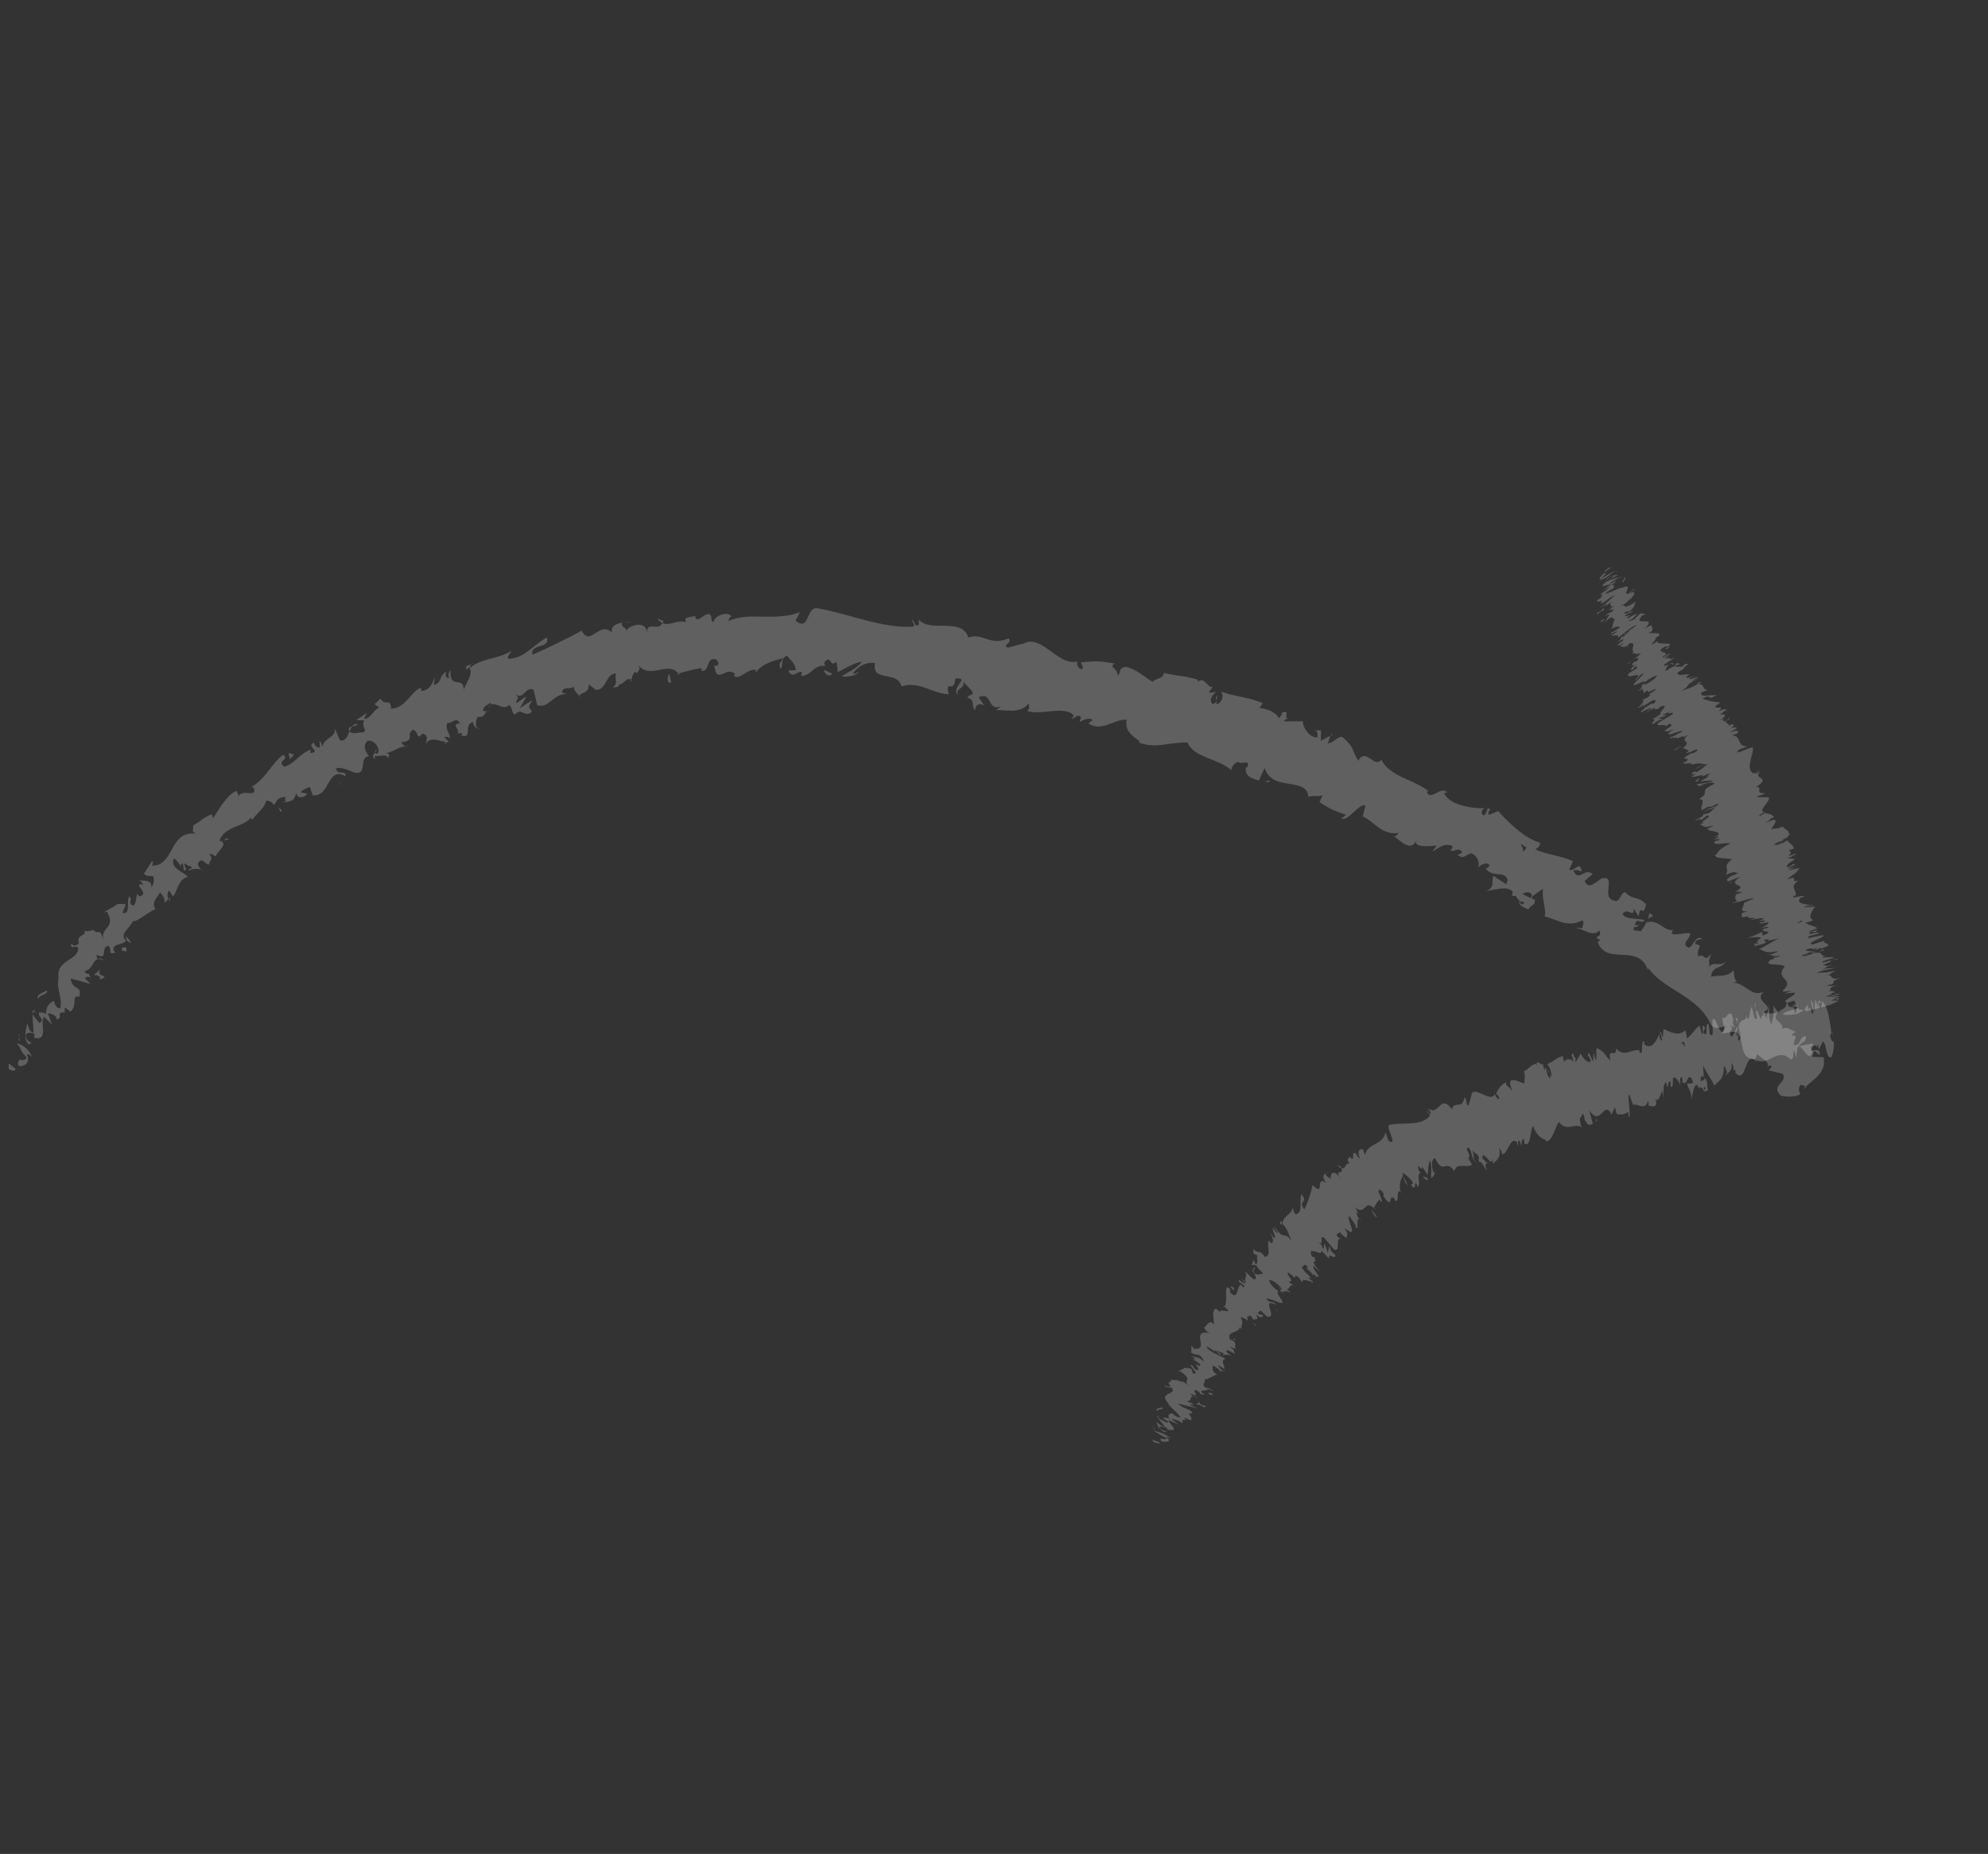 <svg width="119" height="111" viewBox="0 0 119 111" fill="none" xmlns="http://www.w3.org/2000/svg">
<rect x="0" y="0" width="119" height="111" fill="#333333" stroke="none"/>
<path d="M0.518 63.983C0.616 64.098 0.908 64.185 0.932 63.996L0.514 63.668L0.518 63.983Z" fill="white" fill-opacity="0.22"/>
<path d="M1.918 63.271C1.782 62.972 1.492 62.552 1.003 62.47C1.36 62.882 1.149 62.841 1.588 63.301C1.566 63.49 1.3 63.517 1.141 63.411C1.233 63.525 0.915 63.623 1.169 63.845C1.636 63.795 1.776 63.538 1.612 63.112C1.745 63.099 1.838 63.217 1.918 63.271Z" fill="white" fill-opacity="0.22"/>
<path d="M13.366 50.312L13.242 50.332C13.284 50.341 13.328 50.332 13.366 50.312Z" fill="white" fill-opacity="0.22"/>
<path d="M22.526 44.901C22.458 44.948 22.448 45.008 22.466 45.052C22.52 44.988 22.562 44.933 22.526 44.901Z" fill="white" fill-opacity="0.22"/>
<path d="M24.402 44.68C24.36 44.68 24.327 44.686 24.291 44.687C24.347 44.715 24.394 44.726 24.402 44.68Z" fill="white" fill-opacity="0.22"/>
<path d="M13.366 50.311L13.691 50.26C13.599 50.112 13.498 50.252 13.366 50.311Z" fill="white" fill-opacity="0.22"/>
<path d="M1.946 60.502C1.939 60.569 1.954 60.639 1.987 60.711C1.992 60.653 2 60.6 2.013 60.55C1.991 60.535 1.974 60.523 1.946 60.502Z" fill="white" fill-opacity="0.22"/>
<path d="M10.164 53.761L10.104 53.821C10.129 53.88 10.163 53.947 10.204 54.021L10.164 53.761Z" fill="white" fill-opacity="0.22"/>
<path d="M7.83 56.462C7.894 56.41 7.576 56.107 7.445 55.959C7.555 56.111 7.585 56.214 7.566 56.291C7.628 56.346 7.713 56.403 7.83 56.462Z" fill="white" fill-opacity="0.22"/>
<path d="M3.9 60.67C3.899 60.708 3.899 60.747 3.901 60.786C3.895 60.754 3.903 60.707 3.9 60.67Z" fill="white" fill-opacity="0.22"/>
<path d="M12.087 52.072C12.134 52.116 12.184 52.153 12.217 52.168C12.18 52.127 12.134 52.095 12.087 52.072Z" fill="white" fill-opacity="0.22"/>
<path d="M106.475 60.549C106.452 60.569 106.442 60.587 106.425 60.608C106.467 60.59 106.496 60.57 106.475 60.549Z" fill="white" fill-opacity="0.22"/>
<path d="M108.149 65.069L108.09 65.045C108.029 65.101 107.965 65.156 107.908 65.215L108.149 65.069Z" fill="white" fill-opacity="0.22"/>
<path d="M27.639 44.028C27.631 44.026 27.629 44.025 27.623 44.025C27.56 44.1 27.603 44.076 27.639 44.028Z" fill="white" fill-opacity="0.22"/>
<path d="M57.367 41.624C57.086 41.182 58.004 41.204 57.556 40.691C57.574 40.869 56.979 41.309 57.367 41.624Z" fill="white" fill-opacity="0.22"/>
<path d="M2.045 60.445C2.066 60.396 2.089 60.349 2.116 60.307C2.071 60.36 2.046 60.404 2.045 60.445Z" fill="white" fill-opacity="0.22"/>
<path d="M57.555 40.693L57.557 40.691L57.508 40.643C57.527 40.662 57.539 40.675 57.555 40.693Z" fill="white" fill-opacity="0.22"/>
<path d="M34.829 41.846C34.798 41.771 34.758 41.719 34.717 41.669C34.729 41.712 34.757 41.764 34.829 41.846Z" fill="white" fill-opacity="0.22"/>
<path d="M29.2 42.58L29.351 42.595C29.285 42.573 29.239 42.574 29.2 42.58Z" fill="white" fill-opacity="0.22"/>
<path d="M37.63 40.753C37.711 40.777 37.746 40.833 37.841 40.759C37.829 40.737 37.815 40.724 37.802 40.71C37.772 40.775 37.726 40.809 37.63 40.753Z" fill="white" fill-opacity="0.22"/>
<path d="M40.689 40.409C40.67 40.377 40.646 40.352 40.624 40.325C40.594 40.335 40.559 40.345 40.529 40.356L40.689 40.409Z" fill="white" fill-opacity="0.22"/>
<path d="M98.73 54.667C98.714 54.809 98.67 54.947 98.619 55.075C98.763 54.791 99.211 54.968 98.73 54.667Z" fill="white" fill-opacity="0.22"/>
<path d="M2.164 60.623C2.078 60.55 2.04 60.499 2.044 60.444C2.03 60.479 2.019 60.515 2.012 60.55C2.064 60.591 2.118 60.624 2.164 60.623Z" fill="white" fill-opacity="0.22"/>
<path d="M37.309 37.269L37.831 37.261C37.681 37.235 37.491 37.244 37.309 37.269Z" fill="white" fill-opacity="0.22"/>
<path d="M78.641 43.729L78.77 43.725C78.733 43.699 78.691 43.694 78.641 43.729Z" fill="white" fill-opacity="0.22"/>
<path d="M39.348 37.029C39.455 37.176 39.56 37.256 39.666 37.302C39.684 37.264 39.706 37.234 39.715 37.182L39.348 37.029Z" fill="white" fill-opacity="0.22"/>
<path d="M101.932 56.23C101.55 55.927 101.403 56.547 101.117 56.749C100.556 56.537 101.162 56.248 101.184 55.89C100.801 55.794 100.259 56.059 100.06 55.879C100.1 55.79 100.08 55.731 100.2 55.671C99.617 55.82 99.287 54.998 98.579 55.228C98.583 55.167 98.596 55.117 98.615 55.076C98.505 55.355 98.34 55.604 98.205 55.767C98.022 55.653 97.665 55.84 97.82 55.484C97.923 55.568 98.019 55.45 98.14 55.387L97.859 55.394C98.01 54.83 98.221 55.414 98.456 55.084C97.989 54.975 97.311 55.056 97.123 54.737C97.369 54.257 97.873 55.04 97.775 54.393L98.086 54.861C98.245 53.94 98.313 55.092 98.533 54.143C98.052 53.619 97.74 53.922 97.262 53.4C96.965 53.557 97.055 53.794 96.76 53.952C95.662 53.839 96.878 52.395 95.876 52.594C95.521 52.791 95.092 53.32 94.86 52.742L95.335 52.329C94.805 51.914 94.543 52.855 94.175 52.133C94.408 52 94.724 52.249 94.678 52.133C94.555 51.483 94.225 52.248 93.931 52.061L94.158 51.567C93.52 51.239 92.634 51.187 91.913 50.864C92.031 50.749 92.234 50.675 92.161 50.439C91.665 50.299 91.22 50.012 90.812 49.665C90.4 49.324 90.02 48.936 89.675 48.561L89.129 48.79C89.056 48.743 89.091 48.531 89.215 48.495C88.971 48.16 89.056 48.743 88.812 48.816C88.611 48.743 88.695 48.446 88.879 48.389C88.495 48.402 87.986 48.359 87.522 48.225C87.053 48.1 86.634 47.876 86.436 47.498L86.62 47.438C86.222 47.024 85.646 48.011 85.394 47.398L85.517 47.367C84.568 46.641 83.204 46.506 82.687 45.487C82.257 46.025 81.754 44.722 81.306 45.55C80.877 44.869 81.121 44.791 80.368 44.138C80.152 43.999 79.793 44.526 79.471 44.497L79.65 44.046L79.064 44.352L79.076 43.727L78.759 43.728C78.856 43.8 78.904 44.026 78.835 44.15C78.338 44.168 77.925 43.43 78.008 43.19L76.847 43.19C76.939 43.015 77.132 43.017 77.312 42.951C76.594 43.209 77.396 42.435 76.738 42.671C76.764 42.8 76.6 42.929 76.552 43.016C76.409 42.648 75.847 42.426 75.388 42.391L75.585 42.103C74.85 41.761 73.923 41.706 73.07 41.407C73.328 41.658 73.07 42.186 72.805 42.153L72.867 41.631C72.607 41.878 73.066 41.904 72.614 42.162C72.317 41.997 72.584 41.534 72.82 41.436L72.378 41.473C72.403 41.319 72.518 41.275 72.603 41.096C72.347 41.339 72.084 40.392 71.681 40.848L71.706 40.697C70.84 40.429 70.396 40.48 69.684 40.292C69.544 40.715 69.297 40.535 68.99 40.819C68.513 40.542 68.023 40.056 67.385 39.924C66.885 40.02 67.159 40.253 66.895 40.455C66.967 40.056 66.329 39.928 66.725 39.732C66.338 39.664 66.093 39.621 65.814 39.602C65.533 39.59 65.22 39.609 64.701 39.661C64.766 39.844 64.867 39.943 64.774 40.062C64.586 40.088 64.418 39.808 64.487 39.626L64.542 39.596C63.934 39.77 63.382 39.343 62.841 38.949C62.301 38.553 61.765 38.225 61.254 38.549L61.31 38.517L60.33 38.773C59.93 38.626 60.635 38.521 60.373 38.216C59.279 38.716 58.846 37.858 57.97 38.169C57.751 37.535 57.188 37.478 56.594 37.47C56 37.457 55.371 37.517 54.991 37.092L55.006 37.377C54.755 37.625 54.76 37.186 54.604 37.105C54.602 37.324 54.811 37.383 54.659 37.518C52.773 37.632 50.862 36.754 48.932 36.416C48.224 36.323 48.479 37.856 47.619 37.164L47.884 36.649C47.523 36.798 47.164 36.863 46.802 36.891C46.44 36.928 46.079 36.926 45.717 36.92C45.355 36.915 44.996 36.905 44.637 36.931C44.281 36.965 43.928 37.039 43.586 37.187C43.664 37.062 43.663 36.907 43.799 36.905C43.492 36.538 42.709 36.928 42.72 37.238C42.502 37.21 42.657 36.963 42.516 36.809C42.208 36.593 41.801 37.342 41.623 36.972C41.593 36.913 41.698 36.842 41.751 36.811C41.57 37.009 40.849 36.831 41.064 37.251C40.526 37.084 40.083 37.51 39.647 37.304C39.424 37.818 38.733 37.166 38.718 37.862C38.681 37.152 37.738 37.381 37.455 37.771C37.538 37.541 37.142 37.591 37.233 37.278C36.858 37.343 36.531 37.523 36.648 37.877C36.245 37.505 35.919 37.725 35.633 37.912C35.347 38.102 35.1 38.266 34.813 37.76C34.291 38.054 33.787 38.304 33.298 38.538C32.811 38.785 32.338 39.001 31.866 39.193C31.744 38.493 32.934 38.881 32.739 38.161C31.856 38.667 31.457 39.354 30.507 39.443C30.245 39.413 30.564 39.108 30.618 38.969C29.765 39.501 28.802 39.378 28.102 40.019C28.084 39.954 28.153 39.857 28.22 39.78C28.066 39.851 27.816 39.796 27.928 40.1L28.059 39.967C28.446 40.336 27.716 41.101 27.767 41.343C27.755 40.38 26.905 41.37 26.968 40.126C26.882 40.217 26.796 40.404 26.889 40.603C26.714 40.599 26.626 40.499 26.704 40.208C26.192 40.58 26.504 40.832 25.992 41.011C25.943 40.863 26.026 40.767 26.018 40.577C25.857 40.957 25.705 41.339 25.229 41.372C25.223 41.276 25.13 41.179 25.26 41.133C25.078 41.213 24.925 41.327 24.786 41.458C24.65 41.596 24.526 41.743 24.396 41.885C24.138 42.166 23.86 42.409 23.407 42.437C23.379 41.714 23.049 42.344 22.777 41.822C22.655 41.935 22.534 42.048 22.419 42.171L22.703 42.353C22.33 42.519 22.184 43.061 21.789 43.034L21.961 42.687L21.32 43.114L21.803 43.132C21.564 43.58 22.158 43.787 21.605 43.865C21.676 43.766 21.243 44.028 20.901 43.808C20.901 43.808 20.901 43.808 20.903 43.806C20.809 44.067 20.719 44.336 20.39 44.346C20.236 44.215 20.15 43.74 20.048 43.653C20.099 44.181 19.27 44.22 19.299 44.797C19.314 44.651 19.171 44.376 19.117 44.334L19.16 44.761C18.934 44.738 18.88 44.696 18.788 44.467C18.264 44.684 19.303 45.027 18.571 45.084C18.602 45.029 18.548 44.99 18.614 44.883C17.951 45.08 17.627 45.761 16.999 45.905C16.532 45.496 17.387 45.507 16.949 45.188C16.585 45.456 16.298 45.874 15.993 46.246C15.688 46.622 15.376 46.963 14.98 47.147C15.036 47.133 15.093 47.122 15.15 47.112C15.521 47.86 14.397 47.148 14.267 47.726C14.318 47.613 14.112 47.267 14.141 47.361C13.861 47.482 13.646 47.703 13.43 47.983C13.211 48.259 13.007 48.615 12.742 49.001L12.695 48.761C12.307 48.831 11.913 49.254 11.557 49.414C11.607 49.649 11.418 49.758 11.72 49.914C10.886 49.821 10.579 50.331 10.304 50.825C10.168 51.075 10.037 51.321 9.857 51.51C9.681 51.704 9.449 51.831 9.089 51.833C9.174 51.744 9.168 51.491 9.097 51.56L8.61 52.322C8.917 52.529 8.847 52.397 9.176 52.468C9.248 52.698 9.195 52.987 9.043 53.138C9.147 52.696 8.625 52.731 8.359 52.71C8.458 52.768 8.505 52.893 8.596 52.962C7.809 52.838 9.063 53.516 8.334 53.671L8.216 53.515C8.132 53.754 8.174 54.082 7.969 54.23C7.589 54.025 7.988 53.916 7.745 53.669C7.524 53.949 7.87 54.714 7.346 54.672C7.357 54.486 7.5 54.325 7.515 54.137C6.915 54.066 6.978 54.182 6.747 54.324L6.772 54.311C6.578 54.408 6.392 54.516 6.211 54.626L6.41 54.592C6.966 55.642 5.992 55.425 6.177 56.335C6.007 55.467 5.929 56.017 5.586 55.687C5.386 55.724 5.123 55.815 5.06 55.681C5.121 55.91 4.987 55.957 4.861 56.028C4.738 56.104 4.626 56.208 4.733 56.538C4.599 56.461 4.543 56.778 4.271 56.498C4.149 56.873 4.537 56.583 4.672 56.724C4.715 57.109 4.395 57.286 4.068 57.508C3.905 57.619 3.744 57.741 3.628 57.902C3.518 58.067 3.463 58.274 3.503 58.546C3.372 59.304 3.74 59.686 3.618 60.359C3.293 60.416 3.236 59.921 3.236 59.921C2.847 60.099 2.758 60.36 2.749 60.737C2.666 60.612 2.536 60.615 2.335 60.621C2.24 60.879 2.734 61.05 2.366 61.249C2.247 61.114 2.044 60.914 1.959 60.716C1.927 61.066 2.027 61.477 1.991 61.827C1.712 61.78 1.729 61.465 1.631 61.281C1.592 61.473 1.531 61.713 1.516 61.939C1.512 62.172 1.56 62.392 1.723 62.536L1.958 62.393C1.919 62.522 1.604 62.292 1.578 62.166C1.42 61.729 1.923 61.831 2.066 61.886L2.041 62.135C2.952 62.343 2.361 61.259 2.635 60.867L3.111 61.356L2.868 60.674C3.065 60.669 3.412 60.792 3.388 61.041C3.827 60.918 3.327 60.667 3.778 60.608C3.843 60.61 3.863 60.639 3.869 60.676L3.874 60.306C3.958 60.43 4.296 60.501 4.112 60.615C4.735 60.335 4.189 59.578 4.722 59.663L4.73 59.724C4.968 58.935 4.367 59.403 4.222 58.581C4.62 58.685 5.023 58.794 5.427 58.911L5.078 58.575C5.14 58.519 5.264 58.408 5.406 58.541C5.316 58.105 5.203 58.464 5.056 58.142C5.642 58.073 5.532 57.129 6.195 57.513C5.987 57.178 5.749 57.654 5.794 57.158C6.157 57.356 6.2 57.236 6.217 57.059C6.242 56.886 6.24 56.653 6.501 56.629C6.765 56.978 6.376 57.102 6.897 57.057C6.472 56.445 7.458 56.613 7.537 56.299C7.112 55.927 7.753 55.624 7.96 55.134C8.083 55.284 8.836 54.634 9.297 54.429L9.357 54.505C9.18 54.274 9.188 54.082 9.268 53.916C9.352 53.749 9.498 53.599 9.582 53.432C9.819 53.684 9.869 53.826 9.846 54.066L10.077 53.833C10 53.649 10.004 53.507 10.112 53.307L10.355 53.672C10.502 53.509 10.57 53.264 10.678 53.032C10.785 52.802 10.928 52.581 11.242 52.502C10.995 52.181 10.136 51.987 10.414 51.38C10.579 51.526 10.845 51.785 10.789 51.955C10.808 51.9 10.806 51.697 10.947 51.697L11.013 52.128C11.315 52.074 10.908 51.811 11.088 51.697C11.294 51.929 11.35 51.758 11.494 51.962C11.474 52.02 11.274 51.987 11.295 52.132C11.505 52.017 11.839 51.965 12.063 52.08C11.931 51.961 11.785 51.766 11.886 51.623C12.2 51.31 12.243 51.803 12.537 51.753C12.475 51.52 12.829 51.503 12.535 51.144C12.636 51.064 12.794 51.215 12.914 51.279C12.961 50.98 13.702 50.567 13.194 50.345L13.128 50.356C13.13 50.342 13.141 50.333 13.144 50.317C13.143 50.319 13.144 50.317 13.143 50.319L13.144 50.317C13.292 49.9 13.641 49.702 14.003 49.536C14.378 49.383 14.769 49.26 15.012 48.959L15.103 49.085C15.362 48.684 15.833 48.407 15.918 47.963C16.03 47.89 16.337 48.027 16.393 48.212C16.61 47.929 16.551 47.761 17.098 47.707C16.961 48.121 17.328 47.843 16.914 48.065C17.355 47.934 17.566 48.093 17.736 47.474C17.773 47.688 17.91 47.748 18.049 47.73C18.192 47.715 18.338 47.625 18.395 47.521L17.983 47.434C18.155 47.264 18.349 47.189 18.546 47.115L18.718 47.619C19.263 47.666 19.465 47.233 19.683 46.852C19.895 46.464 20.139 46.17 20.687 46.477C20.724 46.043 20.137 46.475 20.12 45.999C20.524 45.865 21.247 46.33 21.358 46.275C21.983 46.276 21.47 45.337 22.096 45.264C21.948 45.127 21.661 44.712 21.994 44.361C22.404 44.243 22.79 44.852 22.616 45.099C22.534 45.155 22.465 45.123 22.442 45.062C22.35 45.179 22.226 45.327 22.462 45.44L22.431 45.249C22.698 45.334 23.198 45.075 23.206 45.411C23.41 45.118 23.198 45.075 22.95 45.085C23.538 45.108 23.692 44.73 24.266 44.697C24.147 44.637 23.986 44.463 24.067 44.432C24.89 44.339 24.254 43.971 24.727 43.685C25.119 43.831 24.88 44.358 25.292 43.927C25.667 43.979 25.536 44.361 25.474 44.553C25.794 44.02 26.409 44.443 26.691 44.41L26.504 44.637C26.616 44.501 26.734 44.461 26.855 44.42L26.592 44.12C26.756 44.13 26.875 44.088 26.926 44.233C26.991 43.95 26.603 43.69 26.785 43.266C27.038 43.374 27.306 42.861 27.528 43.306C26.874 43.364 27.755 43.755 27.276 44.012C27.355 43.92 27.472 43.88 27.637 43.891C27.675 43.936 27.651 43.995 27.622 44.036C28.328 44.251 27.703 43.407 28.311 43.227C28.32 43.518 28.611 43.688 28.69 43.6C28.448 43.67 28.433 43.192 28.594 42.917C29.046 43.003 28.969 42.629 29.182 42.591L28.921 42.566C28.919 42.273 29.125 42.246 29.376 42.075C29.462 42.276 29.169 42.297 29.294 42.358C29.46 41.785 30.119 42.639 30.456 42.209C30.701 42.339 30.611 42.711 30.816 42.789C31.198 42.311 31.422 43.023 31.844 42.598C31.613 42.271 31.607 42.367 31.872 41.918L31.112 42.396L31.509 41.725C31.256 41.787 31.039 42.097 30.875 42.075C31.051 41.709 31.05 41.808 30.851 41.537C31.332 41.995 31.452 41.026 31.946 41.306L32.148 42.213C32.831 42.484 33.101 41.508 33.928 41.561L33.646 41.459C33.661 41.266 33.779 41.226 33.923 41.209C34.066 41.199 34.233 41.21 34.344 41.112C34.378 41.423 34.557 41.505 34.702 41.675C34.648 41.45 35.275 41.591 35.24 40.966L35.659 41.304C36.313 41.349 36.246 40.312 36.881 40.322C36.742 40.684 37.054 40.86 36.678 41.16C36.882 41.132 37.074 41.163 37.047 40.949C37.191 41.126 37.557 40.45 37.786 40.716C37.856 40.569 37.843 40.242 38.08 40.232C38.113 40.29 38.097 40.383 38.097 40.383C38.079 40.228 38.436 40.135 38.191 39.815C38.568 40.263 39.012 40.196 39.444 40.114C39.874 40.034 40.297 39.929 40.61 40.329C41.054 40.193 41.592 40.053 42.002 40C41.982 40.095 42.008 40.154 41.93 40.129C42.51 40.376 42.232 39.204 42.9 39.503C43.254 39.992 42.568 39.788 42.783 39.971C42.917 40.99 43.557 39.802 44.012 40.383L43.91 40.447C44.248 40.782 44.708 40.023 45.254 40.101C45.254 40.101 45.228 40.191 45.252 40.256C45.618 39.731 46.327 39.553 46.857 39.408C46.686 39.807 46.616 39.62 46.707 40.026C46.942 39.97 46.648 39.37 47.121 39.266C47.271 39.491 47.607 39.689 47.637 40.124L47.196 40.138C47.41 40.706 47.764 40.132 47.996 40.237L47.959 40.481C48.634 40.425 48.669 39.786 49.397 39.874L49.332 39.685C49.765 39.094 49.648 40.047 50.072 39.614L50.154 40.241C50.424 40.111 51.114 39.681 51.596 39.612C51.29 40.044 50.725 40.248 50.369 40.505C50.627 40.525 51.248 40.506 51.409 40.216C51.3 40.267 51.157 40.407 51.061 40.305C51.415 39.84 51.856 39.639 52.376 39.693C52.174 40.885 53.7 40.11 53.968 41.096C54.446 40.925 54.891 41.025 55.346 41.169C55.8 41.325 56.263 41.538 56.794 41.573C56.559 40.591 57.105 41.59 57.184 40.628C57.441 40.602 57.533 40.63 57.544 40.696C57.764 40.92 57.979 41.157 58.196 41.386C58.325 41.693 57.928 41.556 57.916 41.776C58.436 41.938 58.072 42.218 58.381 42.528C58.367 42.177 58.649 42.072 58.929 42.252L58.579 41.741C59.416 41.366 59.08 42.636 59.918 42.28L59.628 42.534C60.043 42.434 61.031 42.814 61.565 42.127C61.611 42.249 61.647 42.524 61.462 42.56C62.346 42.865 63.674 42.209 64.278 42.834L64.153 43.047C64.34 43.018 64.553 42.682 64.711 42.963C64.678 43.056 64.587 43.177 64.662 43.207C64.772 43.144 65.214 42.914 65.402 43.109L65.146 43.316C65.948 43.849 66.66 43.047 67.451 43.089C67.265 43.762 67.9 44.148 68.206 44.366L68.168 44.457C69.155 44.845 70.052 44.426 71.084 44.452C71.435 45.354 72.947 45.417 73.736 46.13C73.637 45.963 73.941 45.627 74.131 45.618C74.302 45.821 74.895 45.389 74.643 45.972L74.57 45.931C74.518 46.58 75.014 46.59 75.351 46.738L75.703 45.98C75.941 46.72 76.569 46.84 77.158 46.927C77.74 47.025 78.279 47.105 78.314 47.705C78.609 47.604 78.875 47.718 79.171 47.615L78.984 48.023C79.259 48.2 79.464 48.332 79.699 48.447C79.933 48.559 80.194 48.659 80.578 48.782L80.301 49.005C80.695 49.218 81.348 48.069 81.738 48.223L81.573 48.881C81.932 49.041 82.23 49.34 82.556 49.566C82.72 49.681 82.891 49.776 83.082 49.831C83.27 49.89 83.477 49.912 83.719 49.863C83.665 49.944 83.559 50.108 83.434 50.075C83.757 50.257 84.503 51.123 84.799 50.246C84.537 50.781 85.495 50.663 86 50.625L85.738 50.984C86.319 50.648 86.404 50.518 86.918 50.626C86.995 50.735 86.843 50.987 86.758 50.811C86.997 51.206 87.229 50.594 87.54 51.035L87.248 51.195C87.589 51.42 87.635 51.274 87.991 51.096C88.303 51.068 88.62 51.569 88.477 51.944C88.643 51.759 89 51.584 89.158 51.801C89.112 51.948 88.989 51.987 88.928 52.005C89.375 52.594 90.063 52.078 90.252 52.69C90.187 52.819 90.175 52.899 90.187 52.958C89.728 52.669 89.364 52.425 89.416 52.418C89.215 52.769 89.551 53.053 88.973 53.361C89.425 53.275 90.277 53.011 90.547 53.392C90.544 53.436 90.543 53.48 90.524 53.542L90.463 53.559C90.526 53.645 90.621 53.657 90.729 53.641C90.811 53.768 90.859 53.855 90.968 53.927C90.836 54.239 91.302 54.338 91.481 54.462C91.699 54.075 91.906 54.283 91.87 53.833C91.883 53.879 91.805 53.857 91.671 53.797C91.635 53.792 91.598 53.778 91.568 53.788C91.578 53.782 91.589 53.773 91.601 53.761C91.472 53.699 91.305 53.612 91.12 53.509C91.385 53.403 91.639 53.337 91.718 53.67C91.964 53.485 92.226 53.299 92.358 53.218C92.286 53.907 92.591 54.504 92.455 54.868C93.149 55.019 93.858 55.579 94.673 55.113C94.893 55.127 94.724 55.431 94.711 55.577C94.572 55.587 94.47 55.506 94.354 55.574C94.797 55.595 95.328 56.142 95.733 55.709C95.98 56.201 95.208 55.998 95.805 56.296L95.631 56.392C95.898 57.146 96.537 57.137 97.181 57.172C97.829 57.202 98.455 57.314 98.678 58.221C98.642 58.102 98.622 58.046 98.664 57.955C98.914 58.307 99.226 58.586 99.566 58.829C99.906 59.072 100.276 59.284 100.628 59.519C101.337 59.982 102.023 60.474 102.387 61.306C102.637 61.722 102.904 61.479 103.303 61.445L103.069 61.875L103.788 61.772C104.571 61.918 103.912 63.427 105.065 63.42L105.194 63.107C105.39 63.351 106.044 63.633 105.76 63.87C105.823 63.848 106.059 63.693 106.034 63.899L105.872 64.089L106.718 64.294C107.027 64.83 105.976 64.956 106.569 65.575C106.864 65.721 107.734 65.668 107.762 65.467C107.675 65.371 107.626 65.13 107.793 64.943L108.099 65.049C108.646 64.555 109.34 64.173 109.154 63.297L108.471 63.272L108.594 62.898L108.927 63.176C108.977 62.764 108.659 62.874 108.394 62.904C108.493 62.736 108.531 62.592 108.504 62.469L107.658 62.64C107.808 62.386 108.21 62.374 108.069 62.025C107.675 62.104 107.799 62.655 107.369 62.546C107.417 62.132 107.651 61.98 107.248 61.994C107.345 61.825 107.471 61.777 107.61 61.794C107.267 61.787 107.05 61.398 106.687 61.604C106.767 61.127 105.962 61.116 106.44 60.611C106.269 60.682 105.74 60.725 105.541 60.593C106.41 60.245 104.905 59.978 105.57 59.372C105.207 59.552 104.936 59.426 104.666 59.249C104.398 59.07 104.122 58.856 103.77 58.838C103.832 58.813 103.958 58.759 103.973 58.818C103.764 58.57 103.833 58.337 103.763 58.097C103.34 58.551 102.865 58.351 102.422 58.481C102.491 57.769 103.059 58.061 103.324 57.536C103.025 57.94 102.483 57.5 102.328 57.913C102.324 57.435 102.238 57.611 102.435 57.112C101.917 57.688 102.138 57.037 101.652 57.261C101.54 56.699 102.005 56.62 101.482 56.522C101.426 56.193 101.932 56.23 101.932 56.23ZM91.842 50.987C91.844 50.982 91.846 50.98 91.846 50.98C91.934 51.02 92.01 51.056 92.058 51.077C92.012 51.057 91.951 51.033 91.842 50.987ZM91.028 50.508C91.119 50.582 91.238 50.657 91.371 50.731C91.322 50.879 91.211 50.998 91.133 50.943C91.23 50.882 91.084 50.692 91.028 50.508ZM91.134 54.155C90.978 54.135 90.981 54.037 91.01 53.948C91.072 53.976 91.149 54.004 91.256 54.033C91.268 54.022 91.286 54.011 91.297 53.996C91.244 54.06 91.19 54.12 91.134 54.155Z" fill="white" fill-opacity="0.22"/>
<path d="M91.662 53.792C91.685 53.793 91.704 53.786 91.73 53.794C91.724 53.745 91.717 53.703 91.709 53.665C91.667 53.696 91.628 53.728 91.591 53.756C91.617 53.77 91.64 53.783 91.662 53.792Z" fill="white" fill-opacity="0.22"/>
<path d="M13.219 50.338L13.239 50.334C13.217 50.331 13.193 50.326 13.169 50.31C13.192 50.317 13.201 50.328 13.219 50.338Z" fill="white" fill-opacity="0.22"/>
<path d="M79.702 43.937L79.659 44.042L79.775 43.983L79.702 43.937Z" fill="white" fill-opacity="0.22"/>
<path d="M8.384 52.703C8.35 52.684 8.307 52.669 8.254 52.672C8.276 52.691 8.327 52.698 8.384 52.703Z" fill="white" fill-opacity="0.22"/>
<path d="M6.772 54.317C6.662 54.364 6.545 54.405 6.438 54.457C6.594 54.405 6.699 54.361 6.772 54.317Z" fill="white" fill-opacity="0.22"/>
<path d="M5.483 55.537C5.53 55.603 5.571 55.643 5.609 55.683L5.613 55.682L5.483 55.537Z" fill="white" fill-opacity="0.22"/>
<path d="M28.24 39.78C28.263 39.771 28.283 39.758 28.299 39.74C28.428 39.61 28.332 39.674 28.24 39.78Z" fill="white" fill-opacity="0.22"/>
<path d="M20.923 43.802C20.965 43.694 21.01 43.586 21.069 43.501C20.922 43.534 20.813 43.573 20.923 43.802Z" fill="white" fill-opacity="0.22"/>
<path d="M37.252 37.271C37.251 37.273 37.253 37.274 37.251 37.279C37.271 37.275 37.287 37.272 37.308 37.272L37.252 37.271Z" fill="white" fill-opacity="0.22"/>
<path d="M21.42 43.344C21.25 43.328 21.145 43.397 21.069 43.502C21.191 43.476 21.34 43.456 21.42 43.344Z" fill="white" fill-opacity="0.22"/>
<path d="M1.15 61.878L1.096 61.946C1.123 61.958 1.141 61.974 1.154 61.987L1.15 61.878Z" fill="white" fill-opacity="0.22"/>
<path d="M1.155 61.986L1.161 62.094C1.179 62.056 1.192 62.021 1.155 61.986Z" fill="white" fill-opacity="0.22"/>
<path d="M1.174 62.328L1.161 62.098C1.13 62.159 1.079 62.23 1.174 62.328Z" fill="white" fill-opacity="0.22"/>
<path d="M2.459 59.914L2.334 59.808C2.354 59.837 2.395 59.872 2.459 59.914Z" fill="white" fill-opacity="0.22"/>
<path d="M2.799 59.287C2.676 59.411 2.278 59.47 2.236 59.724L2.333 59.808C2.191 59.59 2.944 59.563 2.799 59.287Z" fill="white" fill-opacity="0.22"/>
<path d="M6.055 57.986L5.619 58.373C5.816 58.389 6.077 58.42 5.961 58.65C6.79 58.37 5.566 58.548 6.055 57.986Z" fill="white" fill-opacity="0.22"/>
<path d="M7.312 56.746C7.184 57.031 7.509 56.898 7.573 56.972C7.573 56.725 7.571 56.664 7.312 56.746Z" fill="white" fill-opacity="0.22"/>
<path d="M16.614 48.262L16.811 48.613C16.97 48.439 16.724 48.483 16.614 48.262Z" fill="white" fill-opacity="0.22"/>
<path d="M17.598 45.179L17.265 45.087L17.357 45.461L17.598 45.179Z" fill="white" fill-opacity="0.22"/>
<path d="M20.264 46.935L20.203 47.033L20.474 46.726L20.264 46.935Z" fill="white" fill-opacity="0.22"/>
<path d="M40.176 40.846L40.064 40.359C39.913 40.465 39.931 41.023 40.176 40.846Z" fill="white" fill-opacity="0.22"/>
<path d="M49.312 40.137C49.401 40.392 49.648 40.565 49.821 40.33C49.615 40.285 49.421 40.081 49.312 40.137Z" fill="white" fill-opacity="0.22"/>
<path d="M75.917 46.722L75.684 46.812L76.058 46.806L75.917 46.722Z" fill="white" fill-opacity="0.22"/>
<path d="M96.309 33.991C96.192 34.062 95.957 34.259 96.029 34.257L96.458 33.959L96.309 33.991Z" fill="white" fill-opacity="0.22"/>
<path d="M95.72 34.814C95.949 34.697 96.335 34.472 96.695 34.152C96.268 34.42 96.426 34.282 95.923 34.605C95.849 34.609 96.01 34.442 96.165 34.33C96.051 34.401 96.216 34.207 95.944 34.39C95.658 34.683 95.688 34.748 95.994 34.602C95.913 34.687 95.796 34.757 95.72 34.814Z" fill="white" fill-opacity="0.22"/>
<path d="M97.467 38.614L97.504 38.557C97.48 38.585 97.467 38.602 97.467 38.614Z" fill="white" fill-opacity="0.22"/>
<path d="M98.615 40.881C98.594 40.872 98.546 40.893 98.506 40.916C98.544 40.913 98.579 40.909 98.615 40.881Z" fill="white" fill-opacity="0.22"/>
<path d="M98.359 41.551C98.368 41.535 98.371 41.525 98.376 41.51C98.34 41.544 98.321 41.566 98.359 41.551Z" fill="white" fill-opacity="0.22"/>
<path d="M97.466 38.615L97.369 38.762C97.512 38.673 97.454 38.665 97.466 38.615Z" fill="white" fill-opacity="0.22"/>
<path d="M97.062 34.503C97.034 34.505 96.986 34.527 96.93 34.556C96.957 34.553 96.979 34.55 96.997 34.551C97.019 34.533 97.038 34.52 97.062 34.503Z" fill="white" fill-opacity="0.22"/>
<path d="M96.49 37.945L96.478 37.929C96.423 37.962 96.362 37.998 96.294 38.038L96.49 37.945Z" fill="white" fill-opacity="0.22"/>
<path d="M95.929 37.302C95.925 37.33 96.286 37.073 96.448 36.965C96.295 37.063 96.216 37.103 96.179 37.11C96.11 37.159 96.031 37.22 95.929 37.302Z" fill="white" fill-opacity="0.22"/>
<path d="M95.752 35.747L95.689 35.763C95.707 35.758 95.726 35.756 95.752 35.747Z" fill="white" fill-opacity="0.22"/>
<path d="M96.76 38.498C96.705 38.537 96.661 38.573 96.634 38.594C96.679 38.562 96.721 38.531 96.76 38.498Z" fill="white" fill-opacity="0.22"/>
<path d="M110.011 58.992C109.979 59.001 109.961 59.006 109.937 59.013C109.981 59.008 110.012 59.001 110.011 58.992Z" fill="white" fill-opacity="0.22"/>
<path d="M108.176 60.561L108.149 60.555C108.068 60.577 107.987 60.598 107.907 60.617L108.176 60.561Z" fill="white" fill-opacity="0.22"/>
<path d="M98.281 42.517C98.283 42.512 98.283 42.512 98.285 42.51C98.231 42.517 98.244 42.522 98.281 42.517Z" fill="white" fill-opacity="0.22"/>
<path d="M101.956 48.624C102.278 48.378 102.47 48.521 102.812 48.218C102.662 48.306 102.143 48.421 101.956 48.624Z" fill="white" fill-opacity="0.22"/>
<path d="M97.031 34.555C97.042 34.561 97.052 34.57 97.055 34.581C97.058 34.561 97.05 34.553 97.031 34.555Z" fill="white" fill-opacity="0.22"/>
<path d="M102.814 48.221L102.817 48.22L102.849 48.19C102.833 48.202 102.826 48.21 102.814 48.221Z" fill="white" fill-opacity="0.22"/>
<path d="M99.419 43.917C99.485 43.875 99.532 43.839 99.579 43.804C99.539 43.827 99.491 43.858 99.419 43.917Z" fill="white" fill-opacity="0.22"/>
<path d="M99.284 42.44L99.251 42.499C99.278 42.466 99.284 42.451 99.284 42.44Z" fill="white" fill-opacity="0.22"/>
<path d="M100.308 44.209C100.287 44.242 100.237 44.277 100.302 44.269C100.318 44.256 100.33 44.245 100.344 44.235C100.287 44.257 100.258 44.262 100.308 44.209Z" fill="white" fill-opacity="0.22"/>
<path d="M100.659 44.847C100.685 44.828 100.707 44.81 100.732 44.791C100.722 44.789 100.711 44.786 100.701 44.783L100.659 44.847Z" fill="white" fill-opacity="0.22"/>
<path d="M109.152 56.835C109.038 56.889 108.91 56.941 108.785 56.989C109.08 56.883 109.219 56.956 109.152 56.835Z" fill="white" fill-opacity="0.22"/>
<path d="M96.864 34.655C96.956 34.592 97.003 34.561 97.029 34.557C97.02 34.552 97.008 34.551 96.996 34.551C96.942 34.59 96.892 34.625 96.864 34.655Z" fill="white" fill-opacity="0.22"/>
<path d="M103.36 42.51L103.365 42.648C103.385 42.596 103.382 42.547 103.36 42.51Z" fill="white" fill-opacity="0.22"/>
<path d="M107.27 51.721L107.329 51.728C107.337 51.714 107.321 51.711 107.27 51.721Z" fill="white" fill-opacity="0.22"/>
<path d="M103.593 42.932C103.468 43.028 103.399 43.092 103.357 43.141C103.39 43.129 103.417 43.12 103.465 43.098L103.593 42.932Z" fill="white" fill-opacity="0.22"/>
<path d="M108.782 56.992L108.784 56.991L108.782 56.992Z" fill="white" fill-opacity="0.22"/>
<path d="M110.015 57.441C109.992 57.325 109.454 57.556 109.13 57.633C108.934 57.55 109.521 57.446 109.79 57.312C109.616 57.276 109.09 57.372 109.091 57.304C109.182 57.27 109.212 57.248 109.33 57.225C108.863 57.279 109.23 56.974 108.646 57.05C108.692 57.028 108.738 57.008 108.78 56.992C108.507 57.096 108.227 57.191 108.026 57.251C108.001 57.204 107.649 57.273 108.004 57.139C108.004 57.172 108.149 57.126 108.266 57.104L108.093 57.104C108.597 56.891 108.293 57.116 108.678 56.993C108.478 56.948 108.012 56.969 108.137 56.846C108.642 56.665 108.363 56.968 108.784 56.721L108.627 56.901C109.402 56.552 108.595 56.992 109.426 56.632C109.525 56.428 109.115 56.54 109.211 56.335C108.917 56.391 108.797 56.484 108.504 56.541C107.923 56.489 109.724 55.945 108.993 56.006C108.641 56.075 107.994 56.275 108.295 56.045L108.882 55.893C108.888 55.722 108.031 56.085 108.364 55.798C108.597 55.75 108.594 55.853 108.653 55.805C109.071 55.549 108.303 55.842 108.278 55.765L108.78 55.577C108.645 55.442 108.221 55.393 108.071 55.249C108.224 55.205 108.393 55.181 108.532 55.087C108.206 54.951 108.433 54.587 108.65 54.265L108.188 54.339C108.184 54.319 108.372 54.233 108.464 54.224C108.597 54.082 108.186 54.32 108.001 54.341C107.952 54.304 108.227 54.186 108.371 54.17C107.949 54.155 107.428 54.043 107.834 53.715L107.973 53.696C108.104 53.51 107.036 53.892 107.401 53.628L107.486 53.621C107.579 53.287 107.08 53.151 107.651 52.704C107.015 52.907 107.827 52.338 106.955 52.66C107.324 52.345 107.496 52.326 107.704 52.002C107.722 51.931 107.131 52.132 107.015 52.1L107.465 51.92L106.956 52.017L107.475 51.751L107.333 51.732C107.316 51.768 107.152 51.87 107.021 51.917C106.776 51.899 107.237 51.544 107.467 51.448L106.993 51.363C107.176 51.293 107.254 51.309 107.382 51.293C106.873 51.353 107.847 51.076 107.38 51.13C107.285 51.188 107.109 51.231 107.018 51.265C107.265 51.096 107.212 50.964 107.058 50.914L107.373 50.803C107.377 50.592 107.07 50.493 106.992 50.294C106.88 50.427 106.338 50.637 106.262 50.601L106.725 50.377C106.416 50.464 106.572 50.512 106.182 50.59C106.205 50.494 106.699 50.311 106.87 50.289L106.668 50.27C106.805 50.205 106.889 50.194 107.071 50.12C106.762 50.208 107.48 49.761 106.948 49.926L107.086 49.861C107.006 49.66 106.808 49.64 106.715 49.49C106.308 49.663 106.373 49.561 106.023 49.659C106.101 49.486 106.36 49.214 106.263 49.087C106.017 49.077 105.907 49.212 105.647 49.275C106.012 49.102 105.914 48.978 106.211 48.932C106.075 48.79 106.04 48.75 105.647 48.673C105.507 48.764 105.453 48.821 105.321 48.865C105.243 48.855 105.436 48.706 105.616 48.632L105.658 48.625C105.002 48.643 106.478 47.575 105.626 47.74L105.669 47.734L105.179 47.727C105.198 47.608 105.479 47.65 105.674 47.478C104.966 47.557 105.602 47.101 105.115 47.122C106.12 46.464 104.811 46.682 105.405 46.163L105.16 46.298C104.89 46.374 105.276 46.17 105.317 46.106C105.126 46.207 105.117 46.268 104.966 46.307C104.474 46.061 104.922 45.31 104.939 44.784C104.93 44.602 103.61 45.373 104.11 44.877L104.598 44.688C103.896 44.68 104.303 44.066 103.678 44.033C103.794 43.992 103.93 43.919 103.944 43.948C104.242 43.708 103.837 43.714 103.567 43.862C103.574 43.8 103.806 43.718 103.929 43.615C104.091 43.446 103.421 43.694 103.734 43.48C103.784 43.444 103.851 43.436 103.882 43.435C103.699 43.484 103.821 43.227 103.462 43.475C103.584 43.267 103.179 43.364 103.36 43.151C102.903 43.334 103.465 42.851 102.853 43.171C103.48 42.829 103.254 42.698 102.92 42.798C103.119 42.713 103.08 42.628 103.356 42.508C103.303 42.436 103.148 42.431 102.836 42.625C103.495 42.058 102.08 42.684 102.981 42.058C102.517 42.02 102.174 41.944 101.914 41.824C102.53 41.47 102.105 42.014 102.743 41.625C102.377 41.578 101.79 41.779 101.826 41.498C101.881 41.399 102.108 41.368 102.222 41.324C101.861 41.279 102.055 40.92 101.62 40.95C101.677 40.916 101.749 40.895 101.808 40.886C101.769 40.864 101.849 40.752 101.576 40.925L101.671 40.912C101.302 41.209 100.752 41.289 100.54 41.412C101.364 40.985 100.638 41.123 101.689 40.603C101.625 40.612 101.476 40.665 101.297 40.782C101.33 40.717 101.432 40.641 101.662 40.545C101.438 40.517 101.173 40.741 101.113 40.629C101.246 40.546 101.31 40.537 101.475 40.451C101.183 40.556 100.889 40.661 100.948 40.501C101.032 40.457 101.128 40.381 101.144 40.411C101.008 40.279 100.292 40.576 100.439 40.248C101.046 39.936 100.592 40.069 101.086 39.747L100.878 39.749L100.659 39.937C100.616 39.853 100.208 40.012 100.328 39.84L100.57 39.77L100.381 39.68L100.246 39.885C99.939 39.968 99.623 40.295 99.694 40.102C99.758 40.09 99.65 40.021 99.915 39.791C99.732 39.852 99.541 39.921 99.626 39.784C99.774 39.668 100.181 39.443 100.28 39.365C99.842 39.594 100.046 39.253 99.574 39.49C99.689 39.44 99.946 39.273 99.996 39.231L99.641 39.417C99.725 39.31 99.774 39.27 99.982 39.143C99.973 38.993 99.379 39.587 99.566 39.278C99.6 39.27 99.648 39.233 99.711 39.221C99.767 38.996 99.336 39.105 99.421 38.876C99.893 38.512 99.61 38.903 100.002 38.585C99.801 38.467 99.178 38.614 99.18 38.374L99.145 38.442C98.436 38.889 99.405 38.087 99.02 38.225C99.085 38.211 99.422 37.992 99.342 38.04C99.375 37.851 99.013 37.921 98.679 37.898L98.87 37.796C98.983 37.62 98.841 37.557 98.872 37.427C98.681 37.528 98.683 37.466 98.441 37.669C99.293 36.745 97.619 37.619 98.309 36.84C98.327 36.862 98.503 36.788 98.49 36.769L98.21 36.718C97.922 36.944 98.046 36.868 97.84 37.067C97.65 37.172 97.478 37.221 97.45 37.181C97.699 37.115 97.926 36.841 98.067 36.69C97.98 36.76 97.872 36.82 97.782 36.89C98.246 36.426 97.176 37.303 97.446 36.929L97.607 36.823C97.495 36.836 97.261 36.944 97.273 36.863C97.601 36.597 97.466 36.796 97.751 36.596C97.682 36.542 97.01 36.934 97.307 36.626C97.422 36.585 97.453 36.626 97.569 36.585C97.923 36.228 97.814 36.294 97.843 36.199L97.837 36.21L97.937 35.965L97.85 36.073C96.903 36.636 97.565 36.02 96.904 36.333C97.532 36.038 97.236 36.117 97.625 35.843C97.712 35.734 97.8 35.603 97.916 35.535C97.567 35.711 98.096 35.264 97.587 35.523C97.709 35.428 97.559 35.456 97.877 35.239C97.729 35.241 97.674 35.415 97.514 35.525C97.017 35.731 97.838 34.895 97.147 35.174C96.812 35.222 96.379 35.511 96.085 35.547C96.249 35.358 96.557 35.24 96.557 35.24C96.687 35.038 96.617 35.014 96.431 35.058C96.546 34.99 96.628 34.909 96.751 34.785C96.681 34.758 96.28 35.092 96.412 34.888C96.557 34.794 96.784 34.644 96.94 34.562C96.784 34.589 96.51 34.705 96.356 34.731C96.555 34.55 96.706 34.519 96.862 34.434C96.715 34.44 96.534 34.405 96.183 34.644L96.096 34.779C96.061 34.766 96.374 34.542 96.449 34.514C96.757 34.37 96.396 34.69 96.277 34.786L96.166 34.803C95.486 35.397 96.409 34.887 96.436 35.007L95.886 35.37L96.386 35.127C96.265 35.249 95.984 35.485 95.874 35.501C95.661 35.76 96.101 35.414 95.852 35.685C95.812 35.726 95.785 35.741 95.759 35.751L95.958 35.693C95.84 35.766 95.597 35.983 95.644 35.888C95.422 36.223 96.167 35.764 95.801 36.105L95.763 36.12C96.053 36.137 96.159 35.844 96.695 35.617L95.801 36.407L96.198 36.133C96.196 36.159 96.191 36.211 96.031 36.321C96.339 36.181 96.192 36.187 96.467 36.033C96.172 36.369 96.784 36.119 96.179 36.593C96.492 36.402 96.355 36.353 96.618 36.282C95.971 36.796 96.798 36.292 96.544 36.587C96.185 36.819 96.32 36.62 96.064 36.914C96.672 36.529 96.033 37.141 96.184 37.116C96.649 36.781 96.468 37.102 96.692 37.085C96.532 37.192 96.569 37.453 96.464 37.663L96.383 37.717C96.867 37.396 96.844 37.555 96.992 37.553C96.708 37.751 96.587 37.819 96.434 37.872L96.481 37.934C96.643 37.841 96.735 37.805 96.821 37.807L96.457 38.041C96.537 38.113 96.996 37.916 96.836 38.195C97.171 37.968 97.694 37.458 97.996 37.421C97.821 37.553 97.518 37.77 97.423 37.789C97.454 37.782 97.596 37.72 97.533 37.796L97.199 37.96C97.101 38.104 97.468 37.811 97.467 37.871C97.213 38.049 97.305 38.028 97.1 38.167C97.069 38.174 97.181 38.058 97.07 38.111C97.056 38.191 96.943 38.351 96.763 38.503C96.905 38.399 97.106 38.263 97.162 38.274C97.241 38.348 96.875 38.517 96.778 38.659C96.97 38.555 96.823 38.739 97.206 38.476C97.221 38.502 97.045 38.63 96.949 38.712C97.148 38.639 97.139 38.887 97.512 38.555L97.532 38.524C97.54 38.52 97.544 38.525 97.552 38.52C98.034 38.406 97.541 38.975 97.805 39.007L97.676 39.095C97.882 39.083 97.894 39.229 98.214 39.105C98.232 39.133 98.02 39.325 97.859 39.416C98.002 39.418 98.154 39.327 98.002 39.568C97.732 39.65 97.816 39.724 97.79 39.61C97.736 39.773 97.541 39.929 97.954 39.789C97.601 39.978 97.577 40.133 97.705 40.108L97.904 39.89C97.983 39.904 97.979 39.965 97.978 40.025L97.525 40.291C97.106 40.819 98.641 40.017 97.834 40.736C98.173 40.584 97.987 40.499 98.376 40.306C98.371 40.427 97.794 40.922 97.807 40.947C97.634 41.215 98.519 40.635 98.426 40.861C98.575 40.745 98.984 40.46 99.19 40.455C99.186 40.575 98.594 40.978 98.435 41.007C98.408 40.995 98.452 40.954 98.507 40.921C98.432 40.931 98.342 40.937 98.193 41.081L98.357 40.991C98.222 41.136 98.31 41.236 98.036 41.375C98.225 41.342 98.313 41.237 98.364 41.139C98.204 41.39 98.465 41.307 98.377 41.514C98.453 41.442 98.629 41.308 98.64 41.326C98.541 41.611 98.984 41.207 99.121 41.274C98.918 41.489 98.531 41.614 98.801 41.596C98.677 41.765 98.39 41.873 98.243 41.927C98.611 41.837 98.154 42.239 98.133 42.33L97.974 42.358C98.069 42.342 98.081 42.37 98.096 42.397L98.396 42.169C98.36 42.233 98.374 42.262 98.241 42.341C98.468 42.245 98.756 41.989 99.079 41.877C98.944 42.018 99.329 41.895 98.915 42.171C98.979 41.954 98.499 42.446 98.365 42.38C98.428 42.37 98.443 42.397 98.406 42.463C98.361 42.496 98.316 42.513 98.285 42.52C97.983 42.875 98.798 42.281 98.865 42.417C98.617 42.547 98.432 42.724 98.494 42.714C98.467 42.66 98.877 42.445 99.088 42.382C98.953 42.578 99.283 42.388 99.287 42.444L99.345 42.341C99.593 42.211 99.588 42.274 99.699 42.285C99.517 42.403 99.538 42.31 99.469 42.38C99.931 42.191 99.123 42.789 99.459 42.705C99.323 42.843 99.01 42.98 98.924 43.082C99.294 42.996 98.658 43.389 98.975 43.34C99.281 43.118 99.198 43.159 99.557 43.046L99.23 43.005L99.763 42.838C99.737 42.781 99.495 42.846 99.533 42.782C99.827 42.678 99.743 42.722 99.997 42.535C99.554 42.896 100.362 42.512 100.085 42.791L99.283 43.264C98.998 43.599 99.823 43.245 99.714 43.528L99.825 43.393C100.156 43.228 99.927 43.468 100.088 43.446C99.815 43.599 99.739 43.688 99.583 43.807C99.781 43.688 99.633 43.937 100.179 43.638L99.866 43.916C99.798 44.131 100.722 43.624 100.702 43.806C100.388 43.935 100.229 44.103 99.971 44.137C99.991 44.181 99.963 44.247 100.151 44.141C99.997 44.263 100.584 44.05 100.35 44.236C100.478 44.187 100.766 44.031 100.771 44.091C100.718 44.127 100.637 44.166 100.637 44.166C100.771 44.091 100.86 44.14 101.138 43.927C100.365 44.536 101.403 44.267 100.737 44.788C100.88 44.832 101.029 44.897 101.095 44.972C101.01 45.012 100.958 45.047 100.978 45.016C100.788 45.271 101.801 44.66 101.59 44.949C101.185 45.257 101.311 45.008 101.168 45.142C100.278 45.65 101.378 45.238 100.901 45.611L100.838 45.618C100.57 45.852 101.269 45.602 101.268 45.749C101.268 45.749 101.184 45.786 101.132 45.821C101.636 45.652 101.865 45.719 102.048 45.761C101.676 45.913 101.835 45.811 101.485 46.02C101.563 46.042 102.056 45.699 102.206 45.746C102.028 45.882 101.896 46.04 101.514 46.253L101.447 46.17C100.973 46.479 101.526 46.28 101.464 46.376L101.242 46.484C101.385 46.587 101.935 46.303 101.973 46.477L102.131 46.376C102.719 46.179 101.86 46.605 102.307 46.479L101.766 46.79C101.926 46.777 102.4 46.709 102.554 46.755C102.113 46.908 101.845 46.901 101.564 46.955C101.587 47.01 101.698 47.117 101.987 47.006C101.921 47.012 101.773 47.053 101.847 46.989C102.316 46.834 102.576 46.813 102.622 46.929C101.535 47.454 102.498 47.351 101.695 47.849C102.185 47.845 101.707 48.317 101.879 48.509C102.685 48.017 101.935 48.564 102.793 48.129C102.874 48.156 102.869 48.18 102.815 48.213L102.374 48.624C102.139 48.783 102.159 48.667 101.967 48.765C101.954 48.912 101.622 48.992 101.427 49.176C101.731 49.011 101.891 49.003 101.804 49.123L102.161 48.84C102.701 48.779 101.499 49.327 102.034 49.269L101.736 49.347C101.938 49.355 101.874 49.653 102.611 49.409C102.517 49.471 102.288 49.603 102.208 49.595C102.191 49.841 103.156 49.694 102.792 50.052L102.573 50.135C102.652 50.143 103.004 50.016 102.809 50.161C102.72 50.198 102.59 50.244 102.583 50.267C102.666 50.252 103.002 50.196 102.901 50.302L102.64 50.368C102.446 50.691 103.363 50.402 103.586 50.502C102.951 50.784 102.815 51.028 102.744 51.151L102.652 51.187C102.668 51.449 103.342 51.345 103.683 51.453C103.046 51.882 103.583 52.026 103.282 52.401C103.384 52.319 103.783 52.198 103.864 52.21C103.754 52.315 104.365 52.163 103.776 52.399L103.78 52.377C103.219 52.653 103.417 52.69 103.43 52.779L104.206 52.476C103.168 53.145 104.835 52.867 103.876 53.388C104.088 53.361 104.112 53.426 104.324 53.399L103.909 53.56C103.858 53.742 103.834 53.834 103.999 53.968L103.688 54.048C103.7 54.157 104.935 53.705 104.995 53.79L104.387 54.057C104.467 54.225 103.979 54.607 104.606 54.567C104.514 54.597 104.332 54.662 104.297 54.643C104.311 54.731 103.99 55.116 104.836 54.767C104.28 54.976 104.845 54.965 105.126 54.971L104.71 55.106C105.263 54.993 105.409 54.941 105.597 55.001C105.554 55.046 105.275 55.144 105.37 55.07C105.185 55.236 105.785 54.996 105.604 55.182L105.325 55.238C105.325 55.34 105.465 55.282 105.79 55.219C105.976 55.217 105.747 55.43 105.38 55.575C105.612 55.506 105.935 55.447 105.845 55.539C105.706 55.597 105.612 55.608 105.565 55.612C105.339 55.863 106.123 55.669 105.752 55.917C105.616 55.968 105.549 55.997 105.511 56.022C105.482 55.897 105.472 55.792 105.506 55.79C105.126 55.925 105.088 56.045 104.537 56.155C104.85 56.13 105.52 56.044 105.372 56.203C105.336 56.219 105.302 56.237 105.244 56.261L105.199 56.267C105.168 56.3 105.211 56.309 105.279 56.305C105.226 56.357 105.186 56.392 105.189 56.424C104.876 56.545 105.056 56.593 105.056 56.648C105.473 56.5 105.428 56.586 105.754 56.409C105.726 56.427 105.702 56.416 105.671 56.391C105.655 56.388 105.647 56.38 105.621 56.384C105.632 56.381 105.646 56.377 105.659 56.375C105.636 56.347 105.613 56.307 105.589 56.264C105.815 56.229 106.007 56.207 105.794 56.342C106.066 56.279 106.351 56.211 106.492 56.178C105.93 56.447 105.659 56.682 105.303 56.821C105.588 56.889 105.576 57.117 106.396 56.95C106.51 56.959 106.186 57.074 106.067 57.131C105.979 57.134 105.983 57.1 105.865 57.124C106.095 57.141 106.027 57.35 106.586 57.188C106.374 57.377 106.059 57.292 106.196 57.411L106.021 57.446C105.227 58.019 107.579 57.469 106.543 58.154C106.606 58.111 106.634 58.087 106.727 58.055C106.336 58.581 107.438 58.676 106.741 59.282C106.609 59.434 106.97 59.34 107.256 59.325L106.807 59.481L107.365 59.436C107.794 59.482 106.319 60.026 107.104 60.014L107.406 59.901C107.366 59.988 107.651 60.074 107.292 60.16C107.351 60.151 107.619 60.092 107.465 60.166L107.226 60.235L107.684 60.294C107.547 60.477 106.727 60.536 106.734 60.744C106.845 60.791 107.488 60.76 107.641 60.688C107.645 60.655 107.771 60.574 108.01 60.505L108.153 60.537C108.864 60.356 109.604 60.214 110.048 59.91L109.584 59.911L109.915 59.779L109.964 59.872C110.272 59.727 109.976 59.77 109.768 59.784C109.948 59.725 110.07 59.672 110.132 59.631L109.425 59.702C109.696 59.612 109.986 59.602 110.118 59.482C109.789 59.516 109.515 59.707 109.284 59.675C109.59 59.529 109.855 59.471 109.562 59.483C109.741 59.423 109.86 59.404 109.947 59.408C109.713 59.41 109.81 59.278 109.427 59.354C109.807 59.182 109.27 59.185 109.938 58.999C109.774 59.026 109.386 59.045 109.343 59C110.167 58.868 109.334 58.784 110.196 58.562C109.46 58.698 109.804 58.389 109.371 58.377C109.43 58.368 109.55 58.347 109.516 58.37C109.554 58.28 109.767 58.194 109.887 58.107C109.294 58.274 109.124 58.204 108.741 58.253C109.284 57.992 109.45 58.096 109.99 57.905C109.512 58.055 109.466 57.895 109.076 58.048C109.406 57.873 109.23 57.938 109.706 57.754C108.965 57.968 109.562 57.728 109.092 57.81C109.426 57.601 109.774 57.572 109.518 57.532C109.725 57.424 110.015 57.441 110.015 57.441ZM107.928 55.296C107.931 55.295 107.935 55.294 107.935 55.294C107.952 55.313 107.967 55.327 107.976 55.338C107.967 55.327 107.953 55.316 107.928 55.296ZM107.849 55.087C107.841 55.119 107.85 55.151 107.864 55.185C107.722 55.242 107.571 55.288 107.572 55.264C107.672 55.239 107.737 55.16 107.849 55.087ZM105.101 56.534C105.03 56.522 105.109 56.481 105.193 56.45C105.204 56.462 105.225 56.477 105.261 56.488C105.276 56.484 105.297 56.477 105.313 56.475C105.234 56.5 105.157 56.52 105.101 56.534Z" fill="white" fill-opacity="0.22"/>
<path d="M105.668 56.403C105.68 56.404 105.696 56.401 105.702 56.407C105.736 56.387 105.766 56.371 105.789 56.357C105.744 56.368 105.699 56.379 105.655 56.389C105.661 56.393 105.665 56.398 105.668 56.403Z" fill="white" fill-opacity="0.22"/>
<path d="M97.51 38.548L97.505 38.557C97.519 38.543 97.528 38.531 97.55 38.513C97.532 38.53 97.525 38.538 97.51 38.548Z" fill="white" fill-opacity="0.22"/>
<path d="M107.565 51.874L107.462 51.915L107.561 51.898L107.565 51.874Z" fill="white" fill-opacity="0.22"/>
<path d="M98.063 36.679C98.095 36.655 98.124 36.629 98.147 36.6C98.123 36.616 98.094 36.645 98.063 36.679Z" fill="white" fill-opacity="0.22"/>
<path d="M97.835 36.191L97.921 36.037C97.866 36.115 97.844 36.16 97.835 36.191Z" fill="white" fill-opacity="0.22"/>
<path d="M97.776 35.728C97.709 35.772 97.661 35.805 97.618 35.833L97.617 35.835L97.776 35.728Z" fill="white" fill-opacity="0.22"/>
<path d="M101.804 40.877C101.809 40.879 101.817 40.881 101.83 40.879C101.922 40.868 101.881 40.863 101.804 40.877Z" fill="white" fill-opacity="0.22"/>
<path d="M99.909 39.779C99.986 39.753 100.064 39.727 100.12 39.719C100.128 39.672 100.122 39.645 99.909 39.779Z" fill="white" fill-opacity="0.22"/>
<path d="M103.36 42.495L103.352 42.497C103.357 42.499 103.357 42.505 103.358 42.509L103.36 42.495Z" fill="white" fill-opacity="0.22"/>
<path d="M100.162 39.799C100.217 39.722 100.186 39.708 100.12 39.719C100.11 39.758 100.089 39.812 100.162 39.799Z" fill="white" fill-opacity="0.22"/>
<path d="M96.874 34.185L96.877 34.159C96.855 34.177 96.836 34.19 96.818 34.201L96.874 34.185Z" fill="white" fill-opacity="0.22"/>
<path d="M96.821 34.201L96.765 34.214C96.772 34.224 96.779 34.228 96.821 34.201Z" fill="white" fill-opacity="0.22"/>
<path d="M96.649 34.245L96.765 34.214C96.757 34.201 96.755 34.179 96.649 34.245Z" fill="white" fill-opacity="0.22"/>
<path d="M97.039 34.743L97.171 34.651C97.141 34.668 97.097 34.697 97.039 34.743Z" fill="white" fill-opacity="0.22"/>
<path d="M97.174 34.846C97.18 34.792 97.387 34.56 97.275 34.577L97.171 34.651C97.375 34.527 96.934 34.98 97.174 34.846Z" fill="white" fill-opacity="0.22"/>
<path d="M95.993 36.579L96.015 36.393C95.891 36.514 95.727 36.675 95.657 36.651C95.348 37.094 95.945 36.396 95.993 36.579Z" fill="white" fill-opacity="0.22"/>
<path d="M96.035 37.063C95.927 37.051 95.835 37.211 95.754 37.265C95.907 37.212 95.945 37.197 96.035 37.063Z" fill="white" fill-opacity="0.22"/>
<path d="M97.745 39.525L97.404 39.742C97.484 39.756 97.534 39.654 97.745 39.525Z" fill="white" fill-opacity="0.22"/>
<path d="M99.797 38.856L99.975 38.672L99.651 38.853L99.797 38.856Z" fill="white" fill-opacity="0.22"/>
<path d="M97.58 40.719L97.516 40.731L97.689 40.728L97.58 40.719Z" fill="white" fill-opacity="0.22"/>
<path d="M100.255 44.924L100.682 44.667C100.586 44.678 100.095 44.943 100.255 44.924Z" fill="white" fill-opacity="0.22"/>
<path d="M101.713 46.595C101.502 46.731 101.389 46.858 101.622 46.78C101.631 46.721 101.78 46.588 101.713 46.595Z" fill="white" fill-opacity="0.22"/>
<path d="M103.662 52.82L103.492 52.844L103.652 52.866L103.662 52.82Z" fill="white" fill-opacity="0.22"/>
<path d="M69.052 86.331C69.175 86.39 69.475 86.458 69.44 86.372L68.955 86.184L69.052 86.331Z" fill="white" fill-opacity="0.22"/>
<path d="M70.126 86.121C69.911 85.971 69.516 85.746 69.042 85.66C69.494 85.887 69.288 85.848 69.831 86.104C69.867 86.191 69.633 86.181 69.453 86.117C69.574 86.179 69.309 86.197 69.611 86.322C70.026 86.34 70.077 86.232 69.795 86.018C69.914 86.024 70.038 86.087 70.126 86.121Z" fill="white" fill-opacity="0.22"/>
<path d="M73.789 80.216L73.715 80.219C73.748 80.229 73.774 80.225 73.789 80.216Z" fill="white" fill-opacity="0.22"/>
<path d="M76.604 77.071C76.592 77.104 76.621 77.147 76.656 77.181C76.648 77.138 76.64 77.097 76.604 77.071Z" fill="white" fill-opacity="0.22"/>
<path d="M77.502 76.941C77.478 76.94 77.464 76.944 77.448 76.947C77.496 76.967 77.525 76.974 77.502 76.941Z" fill="white" fill-opacity="0.22"/>
<path d="M73.788 80.214L73.984 80.209C73.849 80.11 73.849 80.191 73.788 80.214Z" fill="white" fill-opacity="0.22"/>
<path d="M69.231 84.787C69.246 84.82 69.285 84.857 69.341 84.897C69.326 84.87 69.314 84.843 69.307 84.817C69.28 84.806 69.258 84.796 69.231 84.787Z" fill="white" fill-opacity="0.22"/>
<path d="M73.195 82.013L73.178 82.043C73.226 82.082 73.284 82.123 73.352 82.17L73.195 82.013Z" fill="white" fill-opacity="0.22"/>
<path d="M72.622 83.294C72.651 83.274 72.261 83.072 72.092 82.978C72.248 83.074 72.317 83.133 72.334 83.173C72.412 83.21 72.504 83.249 72.622 83.294Z" fill="white" fill-opacity="0.22"/>
<path d="M71.034 85.064L71.076 85.123C71.062 85.106 71.051 85.082 71.034 85.064Z" fill="white" fill-opacity="0.22"/>
<path d="M73.783 81.197C73.841 81.229 73.893 81.254 73.924 81.269C73.877 81.24 73.829 81.216 73.783 81.197Z" fill="white" fill-opacity="0.22"/>
<path d="M107.612 59.995C107.618 60.026 107.622 60.046 107.626 60.072C107.627 60.027 107.623 59.996 107.612 59.995Z" fill="white" fill-opacity="0.22"/>
<path d="M109.691 61.816L109.672 61.845C109.686 61.928 109.702 62.009 109.713 62.091L109.691 61.816Z" fill="white" fill-opacity="0.22"/>
<path d="M78.802 76.432C78.797 76.43 78.796 76.432 78.791 76.429C78.8 76.488 78.808 76.469 78.802 76.432Z" fill="white" fill-opacity="0.22"/>
<path d="M88.36 69.606C88.07 69.303 88.353 69.054 87.981 68.738C88.07 68.89 88.098 69.442 88.36 69.606Z" fill="white" fill-opacity="0.22"/>
<path d="M69.297 84.766C69.3 84.744 69.3 84.723 69.314 84.704C69.29 84.726 69.288 84.746 69.297 84.766Z" fill="white" fill-opacity="0.22"/>
<path d="M87.98 68.738L87.979 68.735L87.942 68.705C87.958 68.72 87.966 68.727 87.98 68.738Z" fill="white" fill-opacity="0.22"/>
<path d="M80.837 74.293C80.784 74.237 80.737 74.196 80.692 74.159C80.72 74.195 80.762 74.234 80.837 74.293Z" fill="white" fill-opacity="0.22"/>
<path d="M78.747 75.266L78.827 75.272C78.785 75.257 78.76 75.258 78.747 75.266Z" fill="white" fill-opacity="0.22"/>
<path d="M81.373 73.092C81.416 73.101 81.461 73.144 81.459 73.071C81.444 73.057 81.431 73.047 81.416 73.035C81.441 73.094 81.443 73.128 81.373 73.092Z" fill="white" fill-opacity="0.22"/>
<path d="M82.36 72.382C82.335 72.356 82.314 72.341 82.291 72.323C82.287 72.336 82.278 72.352 82.274 72.364L82.36 72.382Z" fill="white" fill-opacity="0.22"/>
<path d="M103.889 60.976C103.942 61.092 103.986 61.222 104.027 61.353C103.945 61.049 104.103 60.899 103.889 60.976Z" fill="white" fill-opacity="0.22"/>
<path d="M69.466 84.867C69.363 84.825 69.313 84.794 69.296 84.766C69.296 84.781 69.301 84.799 69.304 84.816C69.368 84.842 69.426 84.863 69.466 84.867Z" fill="white" fill-opacity="0.22"/>
<path d="M79.345 70.258C79.416 70.234 79.483 70.205 79.552 70.184C79.482 70.18 79.407 70.211 79.345 70.258Z" fill="white" fill-opacity="0.22"/>
<path d="M95.015 63.251L95.044 63.186C95.025 63.184 95.012 63.201 95.015 63.251Z" fill="white" fill-opacity="0.22"/>
<path d="M80.032 69.767C80.152 69.873 80.238 69.924 80.305 69.949C80.291 69.914 80.283 69.886 80.259 69.842L80.032 69.767Z" fill="white" fill-opacity="0.22"/>
<path d="M104.028 61.356L104.027 61.354L104.028 61.356Z" fill="white" fill-opacity="0.22"/>
<path d="M105.117 60.054C104.926 60.08 105.141 60.63 105.166 60.966C104.976 61.174 104.978 60.567 104.844 60.291C104.735 60.471 104.734 61.018 104.623 61.017C104.597 60.924 104.569 60.893 104.568 60.772C104.512 61.256 104.132 60.888 104.077 61.493C104.054 61.444 104.037 61.398 104.025 61.356C104.112 61.636 104.176 61.924 104.213 62.132C104.132 62.159 104.133 62.523 104.024 62.159C104.078 62.159 104.051 62.008 104.05 61.887L103.995 62.067C103.804 61.549 104.076 61.856 103.993 61.461C103.858 61.672 103.75 62.157 103.588 62.034C103.452 61.516 103.86 61.794 103.586 61.365L103.831 61.522C103.506 60.73 103.967 61.552 103.642 60.7C103.341 60.605 103.396 61.03 103.098 60.936C103.099 61.241 103.208 61.362 103.209 61.667C102.941 62.273 102.631 60.419 102.498 61.175C102.499 61.54 102.616 62.207 102.34 61.901L102.279 61.295C102.007 61.294 102.316 62.176 101.959 61.839C101.956 61.597 102.12 61.597 102.066 61.538C101.79 61.11 102.015 61.9 101.878 61.93L101.735 61.413C101.475 61.558 101.255 62.008 100.972 62.172C100.952 62.014 100.97 61.837 100.86 61.695C100.533 62.046 100.021 61.822 99.575 61.607L99.538 62.093C99.504 62.095 99.427 61.904 99.445 61.809C99.259 61.675 99.507 62.096 99.477 62.29C99.403 62.342 99.305 62.059 99.325 61.911C99.159 62.355 98.797 62.909 98.408 62.5L98.427 62.354C98.171 62.227 98.42 63.335 98.122 62.967L98.139 62.877C97.634 62.801 97.242 63.339 96.716 62.767C96.825 63.427 96.189 62.607 96.406 63.51C96.025 63.139 96.053 62.959 95.603 62.763C95.493 62.75 95.617 63.363 95.524 63.492L95.387 63.028L95.363 63.566L95.115 63.033L95.035 63.187C95.087 63.201 95.192 63.368 95.224 63.503C95.11 63.768 94.701 63.309 94.624 63.071L94.324 63.59C94.276 63.401 94.327 63.315 94.346 63.178C94.267 63.718 94.156 62.702 94.084 63.198C94.144 63.294 94.153 63.477 94.177 63.574C93.989 63.326 93.757 63.398 93.621 63.573L93.553 63.243C93.216 63.263 92.949 63.609 92.6 63.715C92.773 63.824 92.925 64.384 92.843 64.468L92.642 63.995C92.675 64.317 92.807 64.144 92.796 64.556C92.65 64.545 92.528 64.034 92.547 63.849L92.446 64.073C92.387 63.931 92.398 63.841 92.347 63.653C92.385 63.978 91.91 63.26 91.995 63.819L91.936 63.678C91.586 63.796 91.489 64.019 91.215 64.141C91.356 64.56 91.215 64.506 91.251 64.872C91.002 64.814 90.653 64.575 90.42 64.705C90.323 64.976 90.501 65.075 90.515 65.351C90.36 64.979 90.129 65.109 90.154 64.789C89.882 64.966 89.801 65.005 89.554 65.461C89.654 65.598 89.726 65.647 89.752 65.782C89.709 65.87 89.538 65.687 89.477 65.502L89.479 65.455C89.297 66.186 88.072 64.763 88.063 65.683L88.065 65.636L87.898 66.19C87.715 66.197 87.871 65.872 87.656 65.695C87.56 66.475 87.034 65.867 86.916 66.412C86.18 65.438 86.132 66.886 85.489 66.354L85.63 66.595C85.668 66.881 85.462 66.499 85.373 66.47C85.477 66.66 85.571 66.652 85.589 66.813C85.319 67.127 84.93 67.224 84.496 67.256C84.063 67.293 83.582 67.254 83.178 67.352C82.889 67.435 83.753 68.692 83.111 68.296L82.939 67.793C82.841 68.212 82.584 68.355 82.32 68.492C82.063 68.637 81.798 68.774 81.7 69.15C81.665 69.03 81.582 68.9 81.629 68.869C81.324 68.615 81.242 69.097 81.409 69.355C81.316 69.373 81.239 69.134 81.108 69.031C80.884 68.912 81.117 69.596 80.856 69.322C80.813 69.277 80.817 69.2 80.819 69.163C80.856 69.361 80.493 69.336 80.796 69.652C80.502 69.604 80.571 70.045 80.286 69.935C80.475 70.395 79.85 69.955 80.222 70.534C79.823 69.949 79.578 70.282 79.671 70.638C79.579 70.436 79.446 70.531 79.311 70.257C79.194 70.361 79.159 70.552 79.399 70.83C78.658 70.328 79.365 71.72 78.572 70.957C78.436 71.535 78.284 72.014 78.077 72.401C77.634 71.848 78.377 72.056 77.892 71.492C77.773 71.974 77.996 72.579 77.592 72.698C77.453 72.69 77.433 72.429 77.38 72.315C77.269 72.78 76.774 72.776 76.774 73.294C76.729 73.245 76.707 73.166 76.698 73.101C76.662 73.166 76.51 73.132 76.734 73.365L76.723 73.256C77.117 73.527 77.189 74.156 77.349 74.342C76.803 73.59 76.945 74.401 76.278 73.431C76.288 73.505 76.351 73.655 76.505 73.804C76.412 73.804 76.312 73.727 76.193 73.504C76.136 73.8 76.432 73.983 76.271 74.134C76.162 74.023 76.15 73.947 76.041 73.799C76.172 74.097 76.309 74.393 76.087 74.432C76.029 74.358 75.928 74.287 75.968 74.249C75.773 74.514 76.163 75.206 75.712 75.248C75.295 74.706 75.469 75.179 75.031 74.788L75.026 75.044L75.286 75.185C75.163 75.298 75.383 75.7 75.148 75.675L75.051 75.419L74.928 75.727L75.207 75.747C75.321 76.075 75.766 76.232 75.503 76.285C75.487 76.212 75.391 76.4 75.077 76.234C75.077 76.234 75.077 76.234 75.074 76.233C75.161 76.416 75.255 76.607 75.064 76.601C74.901 76.501 74.594 76.156 74.484 76.089C74.802 76.47 74.331 76.467 74.663 76.881C74.59 76.776 74.358 76.575 74.303 76.545L74.565 76.853C74.42 76.829 74.367 76.8 74.185 76.633C73.986 76.766 74.801 77.053 74.386 77.058C74.373 77.021 74.321 76.991 74.302 76.918C74.003 77.025 74.171 77.486 73.866 77.557C73.356 77.253 73.888 77.296 73.446 77.053C73.299 77.408 73.535 78.072 73.228 78.275L73.316 78.26C73.961 78.79 72.834 78.23 73.049 78.602C73.025 78.532 72.706 78.288 72.775 78.351C72.526 78.472 72.654 78.871 72.667 79.311L72.514 79.154C72.277 79.167 72.224 79.408 72.061 79.486C72.216 79.642 72.139 79.695 72.43 79.818C71.792 79.689 71.808 79.972 71.853 80.253C71.876 80.395 71.906 80.535 71.861 80.631C71.822 80.729 71.71 80.785 71.439 80.751C71.46 80.706 71.333 80.554 71.314 80.588L71.312 81C71.644 81.151 71.527 81.066 71.808 81.141C71.974 81.284 72.073 81.45 72.033 81.527C71.898 81.275 71.522 81.246 71.312 81.211C71.414 81.253 71.51 81.333 71.615 81.382C70.96 81.235 72.241 81.757 71.741 81.768L71.579 81.666C71.619 81.794 71.802 81.986 71.706 82.047C71.313 81.892 71.579 81.871 71.276 81.706C71.229 81.845 71.846 82.311 71.42 82.237C71.34 82.129 71.382 82.053 71.306 81.948C70.8 81.847 70.903 81.92 70.789 81.98L70.803 81.976L70.498 82.098L70.644 82.101C71.551 82.74 70.668 82.521 71.217 83.04C70.698 82.547 70.877 82.838 70.454 82.625C70.308 82.625 70.134 82.652 70.023 82.572C70.323 82.835 69.663 82.627 70.106 83.003C69.963 82.948 70.04 83.111 69.699 82.934C69.746 83.119 69.958 83.005 70.13 83.095C70.32 83.303 70.119 83.363 69.944 83.452C69.766 83.54 69.604 83.654 69.875 83.941C70.047 84.316 70.511 84.547 70.66 84.871C70.399 84.867 70.163 84.612 70.163 84.612C69.899 84.668 69.897 84.784 70.017 84.968C69.899 84.899 69.784 84.886 69.61 84.871C69.616 84.989 70.114 85.121 69.86 85.185C69.705 85.108 69.457 84.991 69.31 84.882C69.404 85.052 69.637 85.263 69.729 85.431C69.465 85.384 69.368 85.23 69.217 85.131C69.286 85.314 69.33 85.579 69.72 85.748L69.892 85.703C69.897 85.759 69.536 85.622 69.475 85.561C69.198 85.338 69.671 85.429 69.819 85.469L69.885 85.587C70.767 85.77 69.858 85.189 69.966 85.021L70.561 85.306L70.108 84.949C70.283 84.968 70.637 85.063 70.695 85.179C71.047 85.164 70.517 84.993 70.897 85.009C70.956 85.017 70.983 85.032 71.002 85.052L70.865 84.867C70.985 84.937 71.305 85.007 71.188 85.046C71.622 84.969 70.862 84.534 71.356 84.631L71.386 84.663C71.294 84.29 70.95 84.463 70.513 84.031L71.667 84.323L71.237 84.113C71.264 84.09 71.32 84.043 71.495 84.127C71.235 83.89 71.295 84.067 71.035 83.884C71.488 83.904 71.022 83.401 71.737 83.675C71.429 83.476 71.416 83.698 71.256 83.444C72.025 83.733 71.209 83.21 71.615 83.234C71.982 83.45 71.722 83.477 72.124 83.507C71.51 83.13 72.38 83.325 72.307 83.161C71.795 82.909 72.202 82.822 72.117 82.555C72.279 82.651 72.576 82.365 72.845 82.301L72.928 82.35C72.438 82.047 72.627 81.929 72.589 81.749C72.888 81.921 72.996 82.008 73.095 82.147L73.155 82.033C73.007 81.918 72.943 81.834 72.924 81.728L73.285 81.967C73.348 81.81 73.005 81.405 73.372 81.362C73.035 81.145 72.313 80.948 72.212 80.603C72.403 80.706 72.726 80.889 72.77 80.988C72.755 80.956 72.655 80.834 72.756 80.845L73.019 81.115C73.21 81.11 72.785 80.912 72.859 80.86C73.122 81.022 73.081 80.924 73.283 81.06C73.298 81.092 73.137 81.054 73.222 81.143C73.318 81.094 73.534 81.094 73.754 81.186C73.601 81.101 73.4 80.968 73.401 80.891C73.475 80.73 73.751 81.037 73.937 81.035C73.778 80.886 74.024 80.912 73.633 80.662C73.662 80.62 73.851 80.728 73.965 80.78C73.842 80.594 74.137 80.396 73.672 80.21L73.632 80.212C73.625 80.202 73.628 80.198 73.624 80.189C73.392 79.675 74.193 79.826 74.196 79.472L74.322 79.563C74.279 79.316 74.463 79.184 74.269 78.883C74.299 78.84 74.567 78.949 74.702 79.079C74.686 78.901 74.553 78.779 74.88 78.784C75.012 79.052 75.1 78.894 74.952 79.01C75.168 78.955 75.387 79.077 75.167 78.672C75.441 78.965 75.641 78.878 75.597 78.742L75.299 78.661C75.311 78.553 75.388 78.511 75.466 78.468L75.845 78.829C76.202 78.892 76.086 78.601 76.01 78.349C75.935 78.096 75.895 77.878 76.391 78.127C76.175 77.82 76.07 78.102 75.797 77.764C75.96 77.686 76.641 78.049 76.672 78.015C77.032 78.044 76.236 77.357 76.538 77.314C76.379 77.211 75.988 76.903 75.979 76.651C76.143 76.571 76.689 77.025 76.734 77.203C76.72 77.244 76.663 77.218 76.618 77.175C76.634 77.259 76.647 77.366 76.838 77.451L76.714 77.31C76.906 77.377 77.039 77.198 77.228 77.445C77.178 77.233 77.039 77.198 76.906 77.2C77.24 77.229 77.125 76.963 77.408 76.937C77.312 76.889 77.129 76.761 77.156 76.74C77.542 76.674 76.997 76.395 77.09 76.185C77.378 76.297 77.545 76.691 77.526 76.37C77.754 76.412 77.896 76.699 77.969 76.842C77.848 76.453 78.387 76.752 78.508 76.723L78.543 76.902C78.521 76.797 78.558 76.763 78.592 76.728L78.292 76.504C78.38 76.507 78.414 76.472 78.523 76.584C78.396 76.366 78.056 76.174 77.91 75.846C78.095 75.922 77.948 75.53 78.309 75.866C78.009 75.916 78.671 76.205 78.573 76.407C78.561 76.337 78.6 76.305 78.689 76.312C78.733 76.346 78.752 76.392 78.761 76.424C79.238 76.584 78.455 75.947 78.647 75.786C78.814 76.011 79.049 76.133 79.037 76.063C78.96 76.126 78.684 75.755 78.609 75.536C78.874 75.587 78.627 75.299 78.706 75.259L78.567 75.251C78.403 75.024 78.487 74.996 78.51 74.852C78.664 75.006 78.535 75.034 78.628 75.077C78.393 74.627 79.175 75.26 79.08 74.898C79.265 74.985 79.433 75.286 79.567 75.334C79.477 74.937 79.975 75.488 79.933 75.134C79.645 74.887 79.696 74.963 79.569 74.594L79.484 75.011L79.294 74.46C79.211 74.522 79.281 74.778 79.194 74.768C79.072 74.472 79.126 74.547 78.884 74.346C79.36 74.68 78.886 73.917 79.258 74.099L79.853 74.809C80.3 74.974 79.874 74.168 80.263 74.146L80.085 74.086C79.885 73.773 80.201 73.919 80.185 73.739C80.37 73.986 80.492 74.036 80.647 74.161C80.501 73.983 80.84 74.04 80.482 73.533L80.844 73.77C81.144 73.751 80.536 72.892 80.798 72.824C80.943 73.139 81.162 73.246 81.179 73.538C81.244 73.49 81.336 73.493 81.208 73.319C81.361 73.447 81.138 72.847 81.374 73.036C81.322 72.904 81.138 72.637 81.227 72.601C81.27 72.647 81.316 72.726 81.316 72.726C81.225 72.604 81.312 72.474 81.043 72.243C81.816 72.881 81.59 71.77 82.247 72.326C82.335 72.136 82.456 71.93 82.578 71.817C82.621 71.901 82.662 71.945 82.619 71.936C82.967 72.054 82.246 71.118 82.641 71.247C83.024 71.595 82.674 71.548 82.847 71.662C83.431 72.499 83.031 71.379 83.496 71.785L83.494 71.859C83.788 72.083 83.555 71.361 83.775 71.305C83.775 71.305 83.813 71.387 83.855 71.437C83.702 70.909 83.858 70.623 83.966 70.391C84.113 70.767 83.99 70.621 84.233 70.949C84.285 70.851 83.876 70.401 83.98 70.209C84.144 70.366 84.357 70.463 84.591 70.828L84.452 70.938C84.812 71.376 84.635 70.808 84.764 70.843L84.876 71.062C85.064 70.859 84.763 70.319 85.035 70.211L84.919 70.065C84.758 69.449 85.201 70.3 85.12 69.828L85.46 70.351C85.479 70.172 85.496 69.651 85.609 69.458C85.728 69.916 85.648 70.227 85.663 70.53C85.756 70.485 85.946 70.326 85.85 70.032C85.842 70.105 85.867 70.264 85.787 70.198C85.668 69.708 85.705 69.415 85.894 69.328C86.412 70.413 86.506 69.34 87.059 70.117C87.187 69.558 87.782 69.973 88.123 69.726C87.595 68.942 88.22 69.648 87.794 68.788C87.86 68.692 87.9 68.69 87.933 68.742L88.444 69.143C88.623 69.369 88.447 69.374 88.542 69.568C88.766 69.548 88.793 69.903 89.024 70.08C88.857 69.776 88.89 69.599 89.053 69.671L88.718 69.338C88.783 68.748 89.279 69.971 89.348 69.384L89.381 69.7C89.45 69.47 89.894 69.477 89.74 68.71C89.808 68.803 89.942 69.03 89.906 69.122C90.286 69.089 90.358 68.045 90.8 68.375L90.861 68.605C90.899 68.514 90.811 68.146 90.978 68.339C91.008 68.431 91.037 68.567 91.072 68.569C91.076 68.481 91.095 68.118 91.23 68.214L91.252 68.488C91.696 68.647 91.541 67.688 91.773 67.426C92.013 68.077 92.351 68.184 92.523 68.246L92.551 68.34C92.972 68.282 93.032 67.562 93.317 67.173C93.782 67.799 94.199 67.211 94.696 67.49C94.602 67.39 94.544 66.973 94.587 66.885C94.716 66.99 94.685 66.347 94.86 66.959L94.825 66.957C95.076 67.533 95.202 67.311 95.35 67.288L95.131 66.486C95.848 67.532 95.979 65.768 96.482 66.746C96.513 66.519 96.626 66.489 96.659 66.267L96.775 66.698C97.055 66.739 97.191 66.758 97.469 66.569L97.492 66.895C97.671 66.874 97.374 65.595 97.528 65.521L97.75 66.15C98.05 66.052 98.507 66.544 98.656 65.877C98.675 65.972 98.713 66.162 98.67 66.201C98.819 66.181 99.334 66.492 99.059 65.619C99.208 66.196 99.386 65.591 99.492 65.297L99.572 65.73C99.579 65.153 99.546 65.002 99.707 64.803C99.766 64.847 99.832 65.134 99.743 65.039C99.952 65.224 99.766 64.606 100.009 64.787L100.004 65.076C100.172 65.07 100.124 64.926 100.136 64.586C100.196 64.391 100.465 64.618 100.579 65.001C100.545 64.759 100.558 64.424 100.68 64.512C100.726 64.655 100.713 64.753 100.706 64.804C101.041 65.029 100.99 64.212 101.27 64.59C101.306 64.731 101.333 64.8 101.36 64.839C101.143 64.878 100.967 64.894 100.978 64.858C101.07 65.253 101.257 65.281 101.245 65.859C101.314 65.53 101.401 64.829 101.61 64.975C101.626 65.011 101.642 65.047 101.663 65.106L101.657 65.154C101.704 65.183 101.73 65.141 101.748 65.066C101.814 65.118 101.861 65.159 101.912 65.152C102.005 65.475 102.148 65.283 102.237 65.278C102.135 64.848 102.261 64.891 102.078 64.558C102.098 64.587 102.074 64.613 102.021 64.644C102.013 64.66 101.998 64.67 101.994 64.698C101.995 64.686 101.993 64.673 101.993 64.658C101.94 64.683 101.868 64.709 101.788 64.736C101.804 64.502 101.836 64.299 101.984 64.517C101.967 64.231 101.952 63.934 101.949 63.794C102.202 64.368 102.497 64.643 102.612 65.008C102.82 64.708 103.195 64.712 103.186 63.861C103.239 63.739 103.322 64.075 103.377 64.196C103.351 64.287 103.297 64.287 103.298 64.408C103.403 64.165 103.724 64.229 103.64 63.653C103.882 63.868 103.644 64.2 103.883 64.049L103.884 64.231C104.582 65.031 104.415 62.602 105.224 63.651C105.169 63.587 105.144 63.558 105.118 63.465C105.869 63.846 106.359 62.707 107.16 63.396C107.376 63.525 107.324 63.156 107.382 62.857L107.513 63.315L107.597 62.739C107.793 62.29 108.285 63.789 108.482 62.977L108.376 62.672C108.509 62.707 108.728 62.41 108.779 62.776C108.78 62.715 108.756 62.441 108.836 62.593L108.885 62.837L109.107 62.358C109.375 62.489 109.255 63.335 109.606 63.316C109.715 63.196 109.833 62.533 109.753 62.38C109.7 62.378 109.593 62.252 109.543 62.01L109.635 61.86C109.517 61.135 109.467 60.382 109.086 59.935L108.971 60.417L108.842 60.08L109.004 60.025C108.847 59.715 108.84 60.018 108.811 60.231C108.76 60.049 108.707 59.923 108.654 59.864L108.591 60.59C108.514 60.313 108.57 60.013 108.411 59.885C108.381 60.224 108.619 60.501 108.508 60.74C108.35 60.432 108.327 60.161 108.267 60.462C108.216 60.28 108.218 60.157 108.244 60.067C108.188 60.309 107.999 60.213 108.023 60.606C107.845 60.221 107.707 60.776 107.586 60.095C107.585 60.263 107.514 60.666 107.428 60.712C107.437 59.862 107.076 60.733 106.951 59.848C106.97 60.605 106.568 60.264 106.428 60.713C106.429 60.653 106.431 60.531 106.458 60.564C106.322 60.528 106.244 60.313 106.137 60.193C106.239 60.801 106.074 60.98 106.046 61.374C105.779 60.822 105.998 60.643 105.839 60.094C105.944 60.583 105.672 60.636 105.804 61.035C105.618 60.697 105.669 60.879 105.51 60.39C105.64 61.151 105.427 60.539 105.424 61.025C105.181 60.686 105.238 60.326 105.101 60.593C105.006 60.356 105.117 60.054 105.117 60.054ZM101.008 62.316C101.007 62.313 101.006 62.309 101.006 62.309C101.041 62.289 101.071 62.273 101.092 62.263C101.075 62.272 101.048 62.287 101.008 62.316ZM100.643 62.408C100.691 62.414 100.748 62.403 100.807 62.388C100.854 62.535 100.875 62.691 100.836 62.69C100.834 62.587 100.727 62.521 100.643 62.408ZM102.086 65.221C102.042 65.296 102.006 65.216 101.977 65.127C102.002 65.114 102.03 65.091 102.064 65.052C102.063 65.037 102.061 65.014 102.058 64.998C102.074 65.082 102.087 65.162 102.086 65.221Z" fill="white" fill-opacity="0.22"/>
<path d="M102.064 64.631C102.07 64.62 102.071 64.602 102.081 64.596C102.061 64.561 102.043 64.529 102.025 64.507C102.028 64.555 102.031 64.604 102.034 64.648C102.043 64.641 102.053 64.635 102.064 64.631Z" fill="white" fill-opacity="0.22"/>
<path d="M73.702 80.221L73.715 80.219C73.696 80.215 73.678 80.21 73.655 80.198C73.674 80.206 73.685 80.214 73.702 80.221Z" fill="white" fill-opacity="0.22"/>
<path d="M95.361 62.919L95.393 63.027L95.398 62.922L95.361 62.919Z" fill="white" fill-opacity="0.22"/>
<path d="M71.345 81.221C71.308 81.206 71.27 81.194 71.232 81.191C71.257 81.205 71.298 81.213 71.345 81.221Z" fill="white" fill-opacity="0.22"/>
<path d="M70.822 81.989L70.626 82.04C70.729 82.028 70.785 82.008 70.822 81.989Z" fill="white" fill-opacity="0.22"/>
<path d="M70.318 82.543C70.386 82.584 70.437 82.612 70.486 82.637C70.486 82.637 70.486 82.637 70.49 82.636L70.318 82.543Z" fill="white" fill-opacity="0.22"/>
<path d="M76.72 73.115C76.725 73.106 76.728 73.096 76.726 73.083C76.716 72.976 76.707 73.031 76.72 73.115Z" fill="white" fill-opacity="0.22"/>
<path d="M75.1 76.241C75.063 76.161 75.028 76.084 75.014 76.022C74.95 76.044 74.911 76.071 75.1 76.241Z" fill="white" fill-opacity="0.22"/>
<path d="M79.323 70.265C79.324 70.269 79.324 70.269 79.329 70.271C79.335 70.265 79.34 70.262 79.349 70.257L79.323 70.265Z" fill="white" fill-opacity="0.22"/>
<path d="M75.124 75.911C75.019 75.895 74.999 75.947 75.014 76.022C75.069 76.004 75.142 75.993 75.124 75.911Z" fill="white" fill-opacity="0.22"/>
<path d="M68.997 85.391L68.971 85.418C68.998 85.428 69.021 85.434 69.037 85.443L68.997 85.391Z" fill="white" fill-opacity="0.22"/>
<path d="M69.037 85.444L69.077 85.496C69.08 85.48 69.082 85.466 69.037 85.444Z" fill="white" fill-opacity="0.22"/>
<path d="M69.158 85.608L69.076 85.496C69.067 85.524 69.041 85.554 69.158 85.608Z" fill="white" fill-opacity="0.22"/>
<path d="M69.491 84.546L69.343 84.482C69.373 84.498 69.421 84.519 69.491 84.546Z" fill="white" fill-opacity="0.22"/>
<path d="M69.555 84.26C69.496 84.311 69.17 84.305 69.229 84.431L69.344 84.483C69.137 84.359 69.783 84.414 69.555 84.26Z" fill="white" fill-opacity="0.22"/>
<path d="M71.815 83.917C71.742 83.967 71.677 84.021 71.611 84.075C71.783 84.104 72.011 84.146 72.013 84.256C72.583 84.193 71.634 84.157 71.815 83.917Z" fill="white" fill-opacity="0.22"/>
<path d="M72.331 83.391C72.352 83.532 72.555 83.495 72.64 83.541C72.531 83.409 72.504 83.376 72.331 83.391Z" fill="white" fill-opacity="0.22"/>
<path d="M74.886 79.139L75.201 79.39C75.208 79.282 75.077 79.296 74.886 79.139Z" fill="white" fill-opacity="0.22"/>
<path d="M73.859 77.09L73.605 77.009L73.862 77.272L73.859 77.09Z" fill="white" fill-opacity="0.22"/>
<path d="M76.428 78.452L76.448 78.519L76.429 78.31L76.428 78.452Z" fill="white" fill-opacity="0.22"/>
<path d="M82.406 72.826L82.1 72.436C82.101 72.545 82.409 73.008 82.406 72.826Z" fill="white" fill-opacity="0.22"/>
<path d="M85.187 70.47C85.342 70.665 85.507 70.756 85.444 70.514C85.355 70.519 85.192 70.392 85.187 70.47Z" fill="white" fill-opacity="0.22"/>
<path d="M95.534 67.02L95.512 67.201L95.604 67.029L95.534 67.02Z" fill="white" fill-opacity="0.22"/>
</svg>
